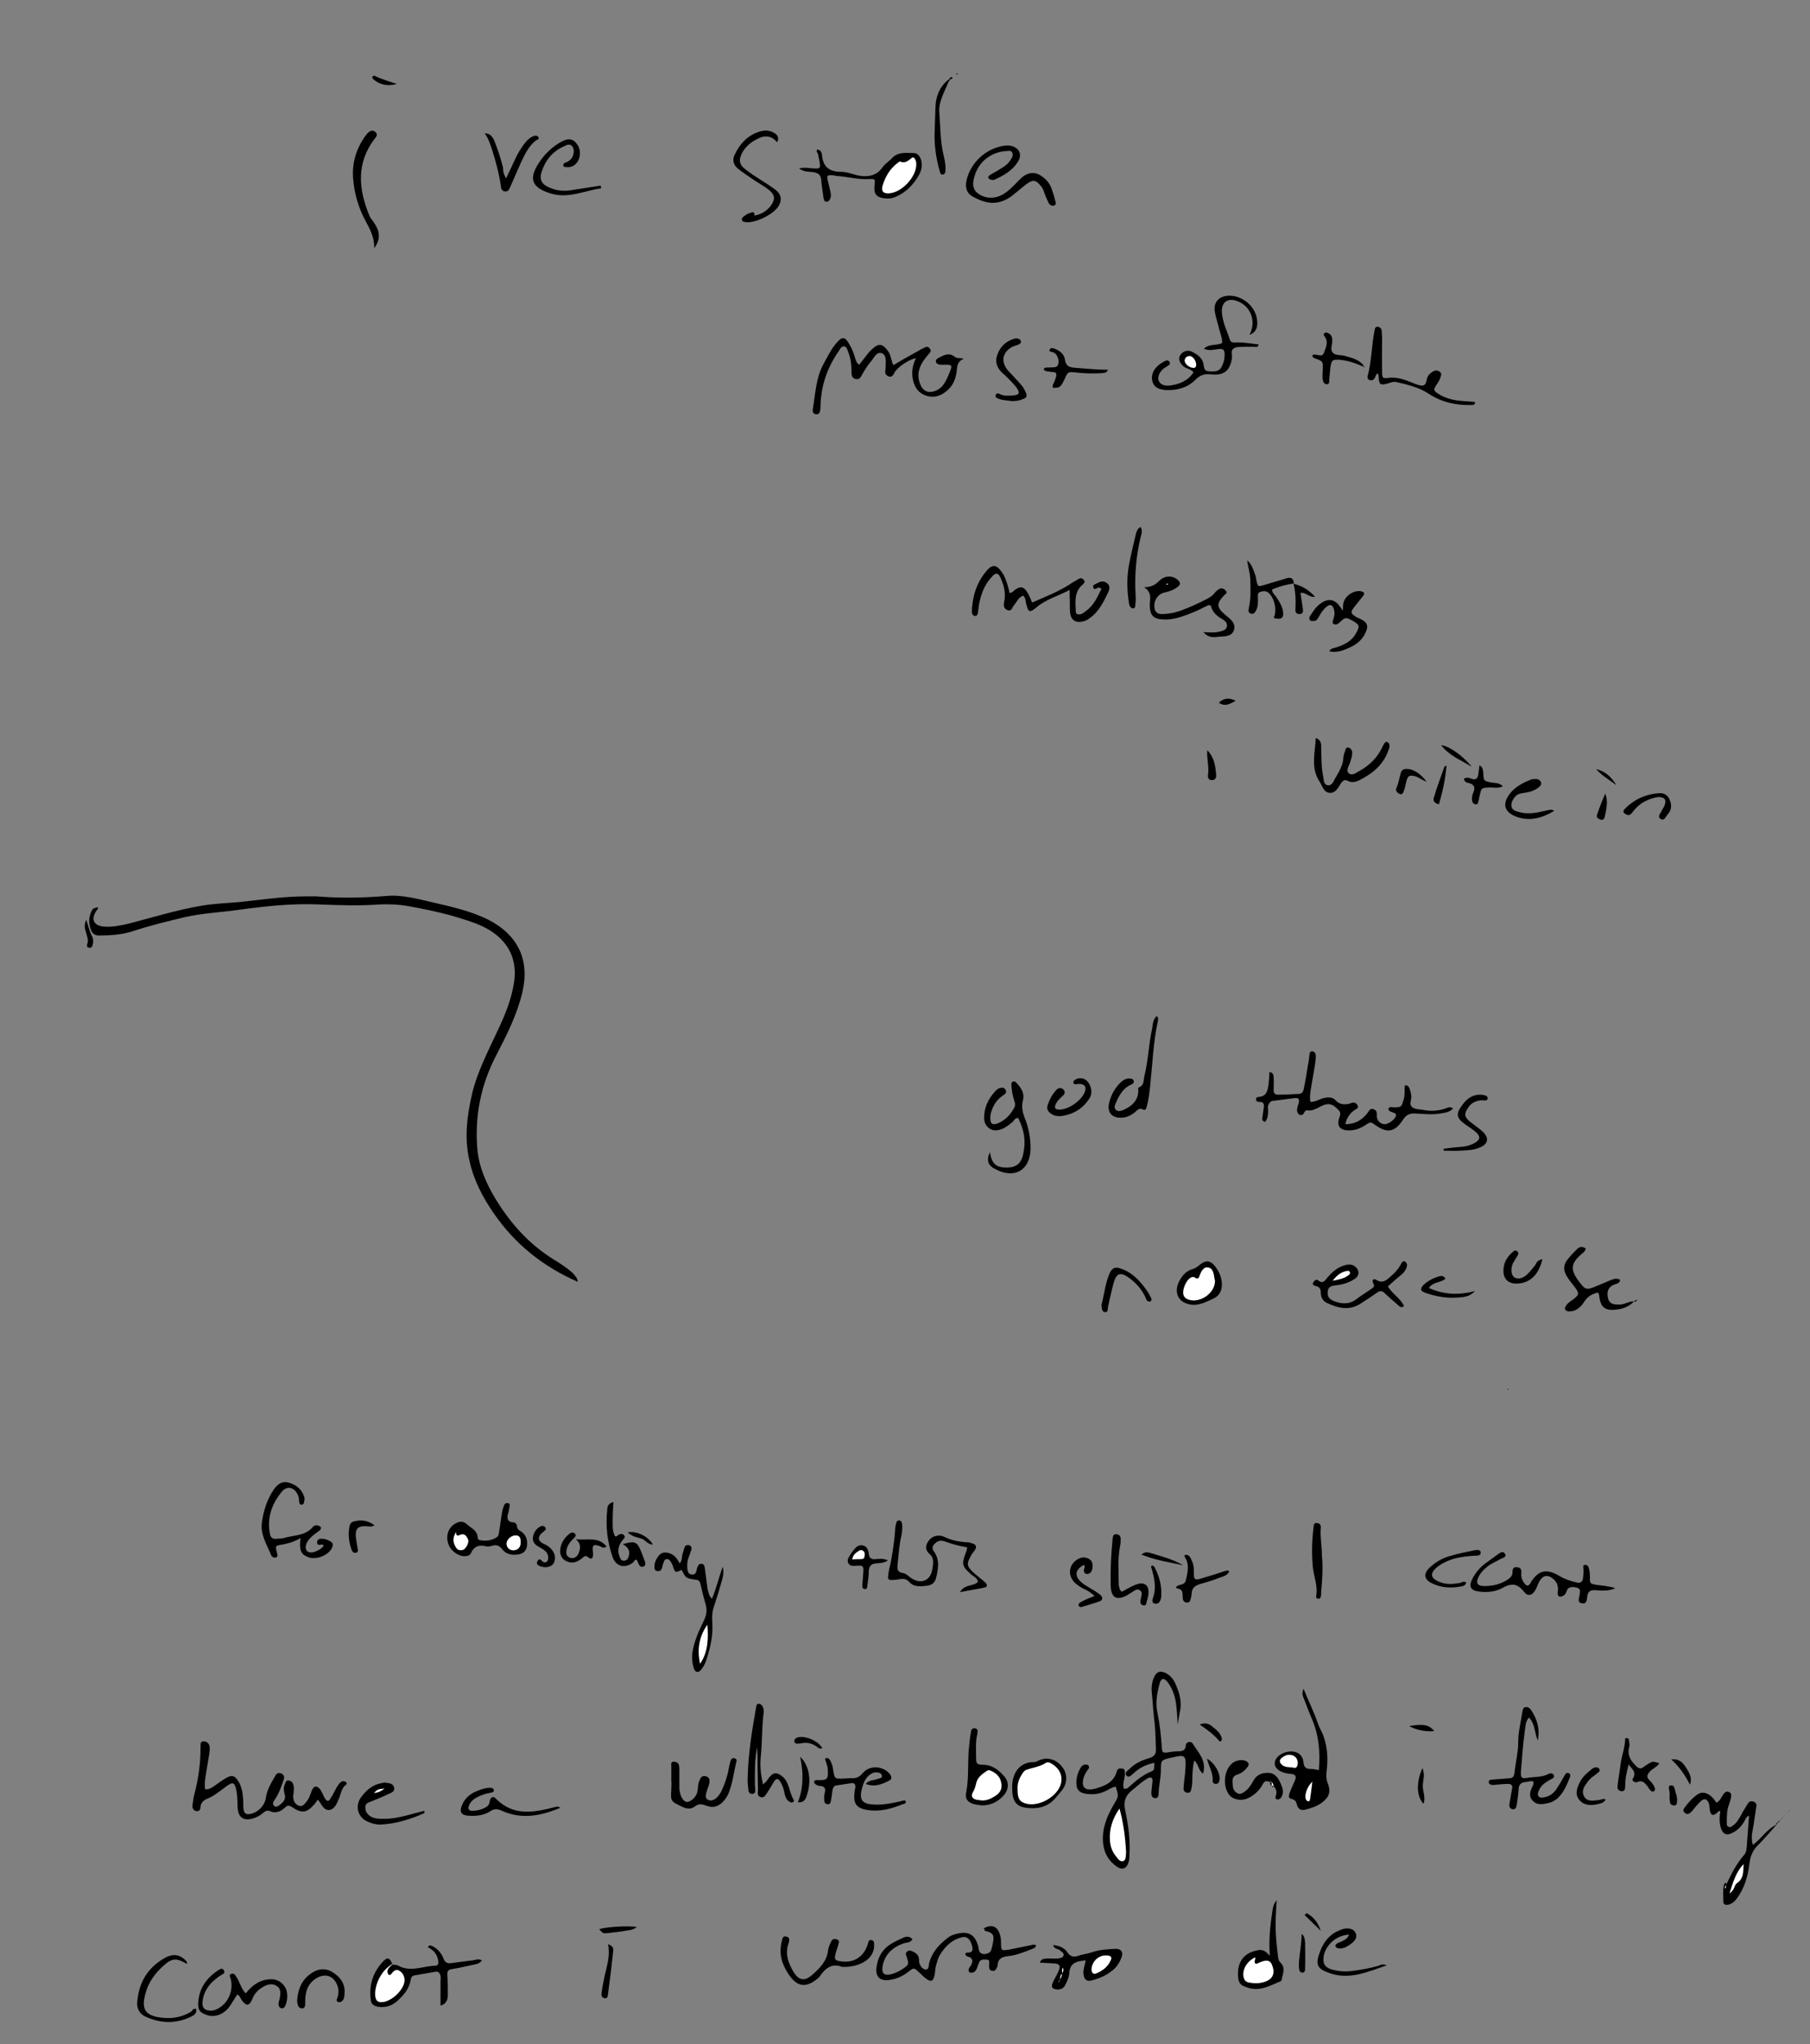 <?xml version="1.0" encoding="utf-8"?>
<!-- Generator: Adobe Illustrator 18.1.0, SVG Export Plug-In . SVG Version: 6.00 Build 0)  -->
<svg version="1.1" id="ser_x5F_whole_82_xA0_Image_1_"
	 xmlns="http://www.w3.org/2000/svg" xmlns:xlink="http://www.w3.org/1999/xlink" x="0px" y="0px" viewBox="0 0 472.1 533"
	 enable-background="new 0 0 472.1 533" xml:space="preserve">
<rect x="0" y="0" width="472.1" height="533" fill="#808080" stroke="none"/>
<g>
	<path d="M150.7,334.2c-9.1-4-16.3-9.8-21.8-17.7c-3-4.3-5.4-8.9-6.5-14.1c-1.3-5.7-0.6-11.4,0.7-17.1c1.4-5.9,4.2-11.2,6.7-16.6
		c1.9-4,3.6-8.1,4.3-12.7c0.9-6.1-1.7-10.9-7.1-13.9c-2.4-1.3-5-2.1-7.6-2.9c-4.3-1.3-8.7-2.2-13.1-3c-2.4-0.4-4.8-0.5-7.2-0.4
		c-5.3,0.4-10.7,0.2-16,0c-7.2-0.3-14.3,0.5-21.5,1.5c-4.4,0.6-8.9,0.8-13.3,1.8c-4.6,1.1-9.2,2.2-13.7,3.7
		c-2.9,0.9-5.8,1.1-8.8,1.1c-1.1,0-1.7-0.5-2.1-1.5c-0.6-1.7-0.6-3.3,0.2-4.9c0.3-0.6,0.3-0.6,1.6-1c0.2,0.5-0.2,0.7-0.4,1
		c-1.7,2.7-0.1,4,2.3,4.1c2.1,0.1,4.1-0.3,6.2-0.8c6.2-1.6,12.3-3.5,18.6-4.6c3.3-0.6,6.7-0.7,10-1c5.9-0.6,11.7-1.5,17.7-1.5
		c0.9,0,1.8,0,2.6,0c6.1,0.5,12.1,0.4,18.2-0.1c4.2-0.4,8.3,0.8,12.3,1.7c4.8,1.1,9.7,2.2,14.2,4.4c7.9,4,11.1,10.6,9,19.2
		c-1.4,5.8-4.1,11.1-6.8,16.3c-4,7.7-5.6,15.8-4.9,24.3c0.4,4.7,2.3,9,4.7,13c3.9,6.4,8.7,11.8,15.1,15.8c1.8,1.1,3.5,2.2,5.1,3.6
		C149.9,332.6,150.6,333,150.7,334.2z"/>
	<path d="M291,465.8c-1,0.2-1.7,0.7-2.5,1.1c-1.8,0.9-3.7,1.1-5.6,0.7c-1.1-0.2-1.9-0.8-2.1-2c-0.2-1.7,0.2-3.3,1.1-4.8
		c0.2-0.3,0.5-0.6,0.9-0.7c0.4-0.1,0.8-0.1,1.1,0.2c0.2,0.3,0.2,0.6,0,0.9c-0.5,0.6-0.9,1.3-1.2,2.1c-0.8,2.5,0.2,3.7,2.7,3.1
		c2.6-0.7,5.1-1.6,5.9-4.6c0.2-0.7,0.7-0.8,1.3-0.7c0.8,0,0.8,0.6,0.8,1.2c0.1,1.3-0.7,2.6-0.3,4c0.9,0.3,1.3-0.4,1.8-0.8
		c1.6-1.4,3.3-2.8,5.3-3.6c0.9-0.4,0.8-0.4,0.9-2.3c-2.1,0.4-3.9,1.3-5.4,2.7c-0.5,0.4-1.2,1.3-1.8,0.7c-0.8-0.8,0.3-1.4,0.8-1.9
		c1.4-1.4,3.2-2.2,5-2.7c1.3-0.4,1.9-1.1,1.8-2.4c-0.1-2.1-0.1-4.3-0.3-6.4c-0.4-2.9-0.5-5.7-0.8-8.6c-0.1-1.3,0.1-2.6,0.6-3.7
		c0.7-1.5,1.5-1.8,3.1-1.1c1.1,0.6,1.9,1.5,2.4,2.6c1.1,2.4,1.9,4.9,1.2,7.7c-0.2,1-0.3,2-0.5,3.1c-0.2-2.3-0.2-4.5-0.7-6.8
		c-0.4-1.6-1-3-2-4.3c-0.9-1.1-1.6-1-2,0.3c-0.7,2.6-1.2,5.2-0.6,7.8c0.6,2.8,0.9,5.7,1.1,8.5c0.1,2,0.2,2,2.1,1.7
		c0.7-0.1,1.4-0.2,2.1-0.2c1.1,0,2-0.1,2.1-1.6c0-0.8,1.3-1.2,1.8-0.4c1.4,2.3,3.7,4.4,2.7,7.8c-1.3-0.8-1.1-2.4-2.3-3.4
		c-0.4,1.4-0.4,2.7-0.5,4c0,1.2,0,2.4-0.3,3.6c-0.1,0.5-0.4,0.9-1,0.8c-0.7-0.1-1-0.5-1-1.1c0.1-1.8,0.4-3.5,0.5-5.2
		c0.2-3.5-0.1-3.7-3.4-2.9c-0.2,0-0.3,0.1-0.5,0.1c-2.4,0.6-2.5,0.6-2.5,3c0,2.1-0.5,4.1-0.6,6.2c0,0.6-0.1,1.4-1,1.3
		c-0.8-0.1-0.9-0.8-0.9-1.5c0.1-1,0.2-1.9,0.3-2.9c0.1-0.9-0.4-1.2-1.2-0.8c-1.4,0.8-2.6,1.9-3.8,2.9c-1.9,1.4-2.7,3-2.1,5.6
		c0.8,3.7,1.3,7.4,1.1,11.2c0,0.7,0,1.5-0.2,2.1c-0.5,1.8-1.7,2.3-3.2,1.2c-2.1-1.5-3.3-3.6-3.5-6.3c-0.3-3.7,1.1-6.9,2.9-10
		C291.8,468.3,291.8,468.3,291,465.8z"/>
	<path d="M82.9,469.2c-0.3,0.4-0.6,0.8-0.8,1.1c-2.1,2.4-3.3,2.6-6,0.8c-0.8-0.5-1.2-0.4-1.8,0.2c-1.1,1-2.4,1.6-3.9,0.9
		c-0.7-0.3-1.2,0-1.7,0.4c-0.8,0.7-1.7,1.2-2.7,1.5c-2.4,0.7-3.8-0.2-4-2.6c-0.1-0.8,0-1.6-0.1-2.4c0-0.7-0.1-1.4-0.2-2.1
		c-0.5-2.4-0.9-2.6-2.9-1.1c-1.5,1.1-2.9,2.3-4.6,3c-1,0.4-1.8,1-1.9,2.2c0,0.6-0.3,1.2-1,1.1c-0.8-0.1-1.2-0.7-1.1-1.6
		c0.2-0.9,0.2-1.9,0.5-2.8c1-3.9,1.6-7.8,1.6-11.8c0-0.2,0-0.3,0-0.5c0.1-0.6-0.2-1.5,0.8-1.5c0.9,0,1.5,0.6,1.6,1.5
		c0,0.6,0,1.1-0.1,1.7c-0.3,1.8-0.6,3.6-0.9,5.4c-0.2,1.3-0.4,2.5-0.2,3.9c1.1,0.1,1.9-0.5,2.6-1c1-0.7,1.9-1.4,3-2
		c1.4-0.8,2.1-0.6,3,0.8c0.9,1.4,1.2,3,1.3,4.6c0.1,0.9,0,1.8,0.1,2.6c0.1,1.3,0.7,1.7,1.9,1.4c1.9-0.4,3.6-2.1,3.9-4
		c0.3-2.2,1.4-4,2.5-5.9c0.3-0.6,0.8-1,1.6-0.6c0.8,0.4,0.8,1,0.6,1.6c-0.6,1.7-1.2,3.5-2.2,5c-0.4,0.6-1,1.3-0.2,1.9
		c0.6,0.4,1.2-0.2,1.7-0.6c0.9-0.7,1.3-1.6,0.9-2.7c-0.2-0.8-0.3-1.6,0.1-2.4c0.2-0.4,0.2-1,0.8-1c0.6,0,1.1,0.3,1.3,0.8
		c0.3,0.7,0.3,1.4,0.2,2.1c0,0.6-0.2,1.1-0.1,1.7c0.1,0.9,0.6,1.7,1.5,2c0.8,0.3,1.3-0.3,1.8-0.9c0.8-0.9,1.1-1.9,1.5-3
		c0.5-1.3,1.3-1.5,2.2-0.4c0.5,0.7,0.8,1.6,1.2,2.3c0.6,0.9,1,1,1.5,0.1c0.6-0.9,1-1.8,1.5-2.7c0.3-0.5,0.6-1,1-1.4
		c0.4-0.4,1-0.6,1.5-0.2c0.6,0.5-0.1,0.8-0.4,1.1c-0.5,0.6-0.8,1.4-1,2.1c-0.1,0.3-0.2,0.6-0.3,0.9c-0.6,1.3-1,2.9-2.6,3.2
		C84.3,472,83.9,470.3,82.9,469.2z"/>
	<path d="M330,292.5c-0.9-0.2-0.8-0.8-0.7-1.4c0.1-0.7,0.2-1.4,0.3-2.1c0.2-1,0.1-1.8-1.2-1.7c-0.4,0-0.8-0.2-0.8-0.7
		c0-0.4,0.3-0.6,0.6-0.6c2.3-0.1,2.5-1.9,2.7-3.6c0.1-0.9,0.2-1.9,0.2-2.9c0.9,0.1,1.1,0.7,1.1,1.3c0.1,1.1,0,2.2,0,3.4
		c0,0.8,0.3,1.2,1.1,1.2c1.8,0,3.7-0.1,5.5-0.2c0.9,0,1.2-0.8,1.3-1.5c0.4-1.9,0.7-3.8,1-5.7c0.2-0.9,0.3-1.7,0.4-2.6
		c0.1-0.5,0-1.3,0.7-1.3c0.8,0,1,0.7,1,1.3c0,0.7-0.1,1.4-0.2,2.1c-0.4,2.4-0.8,4.7-1.2,7.1c-0.1,0.9-0.2,1.7,0,2.7
		c1.3,0,2.3-0.7,3.4-1c1.3-0.3,2.5-0.3,3.3,0.7c1,1,2.1,1,3.3,0.8c0.3-0.1,0.6-0.2,0.9-0.3c0.6-0.1,1.1,0.1,1.4,0.7
		c0.3,0.6-0.2,0.9-0.6,1.1c-1.3,0.8-2.2,2-2.6,3.8c2.6,0,4.3-1.1,5.7-2.8c0.5-0.6,0.7-1.5,1.7-1.1c0.9,0.3,0.8,1,0.8,1.7
		c0,1.3,1,2.2,2.1,2.2c1,0,2.7-1.3,2.9-2.2c0.1-0.4-0.1-0.6-0.4-0.7c-0.6-0.3-1.3-0.3-1.6-1c0.2-0.8,0.9-0.5,1.4-0.5c2,0,2,0,2.6-2
		c0.4-1.2,0.2-2.5,0.3-3.7c0.6-0.1,0.9,0.1,1.1,0.5c0.4,0.7,0.5,1.5,0.6,2.3c0.1,1-0.7,2.2,0.3,2.9c0.8,0.6,2,0.5,3,0.7
		c2,0.4,4,0.2,5.9-0.5c0.5-0.2,1-0.4,1.7,0.1c-0.9,1-2.1,1.1-3.2,1.3c-2.3,0.4-4.6,0.1-6.9,0c-1.2,0-2,0.3-2.8,1.4
		c-2.3,3.6-4.3,3.9-7.7,1.4c-0.7-0.6-1.2-0.5-1.9,0c-1.3,0.9-2.8,1.6-4.4,1.6c-2.6,0.1-3.6-1.1-2.7-3.5c0.5-1.3-0.1-1.6-0.9-2.4
		c-1.4-1.3-2.6-1.1-4.1-0.3c-1,0.5-2.1,1.2-3.4,1c-0.5-0.1-0.7,0.3-0.9,0.7c-0.2,0.4-0.5,0.6-1,0.5c-0.5-0.2-0.7-0.6-0.8-1.1
		c0-0.7,0.2-1.2,0.4-1.9c0.3-1.2,0.1-1.5-1.1-1.4c-1.8,0.2-3.6,0.5-5.5,0.7c-0.9,0.1-1.1,0.7-1.4,1.4
		C330.8,289.8,330.9,291.3,330,292.5z"/>
	<path d="M224.1,95.1c0.7-0.9,1.4-1.8,2.1-2.7c0.4-0.5,0.8-1,1.3-1.4c1.7-1.6,2.7-1.4,4.1,0.5c0.8,1.1,0.8,2.4,1.4,3.7
		c2.2-1.3,4.3-2.5,6.5-3.7c0.6-0.4,1.3-0.7,1.9-1c0.5-0.2,0.9,0,1.2,0.5c0.3,0.4,0.1,0.8-0.2,1.1c-0.5,0.6-1,1.2-1.5,1.9
		c-1.3,1.9-1.8,3.9-0.9,6.1c0.7,1.9,2.1,2.5,4,1.8c0.9-0.4,1.6-0.9,2.2-1.8c0.6-0.9,1-1.8,1.4-2.8c0.9-2.1,0.8-2.3-1.5-2.2
		c-0.1,0-0.2,0-0.2,0c-0.7,0-1.6,0-1.8-0.8c-0.1-0.7,0.7-1,1.3-1.3c1.2-0.6,2.4-1,3.6,0c0.6,0.5,1.3,0.3,2.4,0.5
		c-1.4,0.6-1.7,1.5-1.8,2.7c-0.2,2-0.7,3.9-2.3,5.4c-1.7,1.6-3.7,2.3-5.9,1.5c-2.2-0.8-3.1-2.6-3.4-4.8c-0.2-1.7,0.1-3.3,0.9-4.9
		c-1.5,0.2-4.2,1.9-5.3,3.3c-0.5,0.6-0.7,1.9-1.9,1.4c-1.2-0.5-0.7-1.6-0.7-2.5c0-1.3,0.3-3-1-3.5c-1.4-0.5-2,1.2-2.8,2.1
		c-0.9,1-1.6,2.2-2.3,3.4c-0.4,0.7-0.7,1.5-1.8,1.2c-1-0.3-1-1.1-1-1.9c0-1.8-0.2-3.5-0.9-5.2c-0.2-0.6-0.4-1.4-1.1-1.4
		c-0.7,0-1,0.7-1.3,1.2c-3.1,4.4-4.7,9.2-4.8,14.6c0,0.3,0,0.6-0.1,1c-0.1,0.6-0.4,1-1.1,0.9c-0.7-0.1-0.9-0.6-0.8-1.3
		c0.7-4.1,0.8-8.3,2.9-12c1-1.8,1.9-3.7,3.3-5.3c1.4-1.7,2.2-1.7,3.3,0.3c0.8,1.3,1.3,2.7,1.7,4.2C223.4,94.2,223.4,94.6,224.1,95.1
		z"/>
	<path d="M256.5,502.8c1.9-1.1,3.4-0.7,4.1,1c0.4,0.9,0.5,1.8,0.5,2.8c0,2,0.1,2,2.1,1.7c2-0.4,3.9-0.8,5.9-1.2
		c0.4-0.1,0.8-0.2,1.1,0.1c0,0.6-0.5,0.7-0.9,0.9c-2.1,0.8-4.2,1.7-6.4,1.9c-1.5,0.2-2.6,0.6-2.7,2.4c0,0.4-0.3,0.8-0.5,1.1
		c-0.2,0.4-0.7,0.4-1.1,0.3c-0.3-0.1-0.5-0.3-0.6-0.7c0-0.3,0-0.6,0-1c0-0.6,0.2-1.2-0.7-1.2c-0.7,0-1.5-0.2-1.9,0.7
		c-0.3,0.6-0.4,1.2-0.7,1.8c-0.2,0.4-0.5,0.8-1.1,0.9c-0.3,0-0.7,0.1-0.9-0.3c-0.1-0.2-0.1-0.5,0-0.7c0.1-0.3,0.3-0.5,0.5-0.8
		c0.6-1.1,0.7-2-0.8-2.4c-0.3-0.1-0.6-0.3-0.6-0.7c0.1-0.1,0.1-0.3,0.2-0.3c1.1,0,1.9-0.1,1.6-1.5c-0.4-1.9-1.3-2.9-2.8-2.5
		c-2.4,0.6-4.1,2.2-5.4,4.2c-0.8,1.2-1.1,2.5-1.4,3.8c-0.1,0.6-0.1,1.1-0.2,1.7c-0.4,1.9-1,2.1-2.6,0.8c-0.5-0.4-0.9-0.9-1.4-1.3
		c-1.4-1.3-1.4-1.4-2.9-0.2c-1.3,1-2.7,1.7-4.3,2c-3.1,0.7-4.5-0.7-3.9-3.7c0.4-2.4,1.6-4.3,3.7-5.6c1-0.6,2.1-1.1,3.2-1.6
		c0.8-0.4,1.7-0.4,2.4,0.4c-0.6,1-1.6,0.8-2.4,1.1c-2.8,1-4.8,2.8-5.4,5.9c-0.3,1.9,0.4,2.6,2.3,2.1c1.1-0.3,2.1-0.8,3-1.4
		c1.6-1.1,1.6-1.2,1-3.1c-0.2-0.5-0.4-0.9,0-1.3c0.4-0.5,1-0.4,1.6-0.1c0.8,0.4,1.5,0.9,1.6,1.9c0,0.5,0,1,0.2,1.4
		c0.3,0.7,0.8,1.3,1.5,1.4c0.9,0,0.8-0.9,0.9-1.5c0.7-2.9,2.5-4.9,4.8-6.7c1-0.8,2.1-1.1,3.3-1.3c2.5-0.4,4,0.7,4.7,3.3
		c0.2,0.6,0.1,1.3,0.6,1.8c0.6,0.7,2.5,0.3,2.8-0.6c0.2-0.7,0.4-1.4,0.5-2.1c0.4-2-0.1-2.6-2.2-3C256.9,503,256.8,502.9,256.5,502.8
		z"/>
	<path d="M344,461.5c0.4-4.7,0-9.1-1.8-13.3c-0.8-1.8-1.4-3.6-2.1-5.3c-0.3-0.7-0.6-1.4-0.1-2.6c1.3,3.2,2.7,6,3.7,8.9
		c0.4,1.3,1.2,2.4,1.6,3.7c1,3,1.1,6,0.7,9c-0.1,1.1-0.1,2,0.3,3c0.9,2.2,0.4,3.6-1.4,5c-1.3,1-2.8,1.5-4.4,1.9
		c-1.1,0.3-1.9-0.1-2.2-1.2c-0.2-0.8-0.4-1.4-1.5-1.6c-0.9-0.2-0.6-1-0.4-1.6c0.4-1.1,0.9-2.2,1.4-3.3c0.4-1,0-1.5-1-1.6
		c-1-0.1-1.9-0.2-2.8-0.7c-1.8-0.9-2-2.6-0.6-3.9c2.1-1.9,6.4-1.9,6.6,1.7c0.1,1,0.6,1.6,1.7,1.6C342.4,461.2,343.1,461.3,344,461.5
		z"/>
	<path d="M450.2,491.5c1.3-2.8,2.7-5.6,4.8-8c0.5-0.6,0.5-1.3,0.6-2c0.2-2.6,0.4-5.2,0.6-8.1c-0.7,0.2-0.8,0.7-1.1,1.2
		c-0.7,1.4-1.8,2.5-3.1,3.2c-1.7,0.9-2.7,0.4-3.2-1.4c-0.4-1.4-0.3-2.8-0.1-4.2c-0.6-0.1-0.6,0.3-0.9,0.5c-1.1,0.8-1.5,0.6-1.8-0.6
		c-0.1-0.5-0.1-1.1-0.2-1.7c-0.5-1.5-1.3-1.7-2.4-0.6c-0.7,0.7-1.3,1.4-1.9,2.2c-0.3,0.3-0.5,0.6-0.9,0.8c-0.5,0.3-0.9,0.1-1.3-0.3
		c-0.3-0.3-0.3-0.7,0-1.1c1-1.4,2.1-2.6,3.5-3.6c1.2-0.8,2.7-0.4,3.9,0.9c0.4,0.4,0.7,0.9,1,1.3c1-0.5,1.3-1.5,1.8-2.2
		c0.4-0.5,0.8-0.9,1.4-0.6c0.7,0.2,0.7,0.8,0.6,1.4c-0.1,0.6-0.3,1.2-0.5,1.8c-0.6,1.5-0.6,3.1-0.6,4.7c0,0.5-0.1,1,0.5,1.2
		c0.5,0.2,0.9-0.2,1.3-0.5c0.9-0.7,1.4-1.7,2-2.7c0.5-1,1.1-1.9,1.7-2.9c0.3-0.5,0.8-0.7,1.4-0.5c0.7,0.2,0.9,0.7,0.8,1.3
		c-0.2,1.3-0.4,2.7-0.6,4c-0.2,1.9-1,3.8-0.3,6c2.3-1.7,3.7-4.2,6.2-5.3l0,0c-1.6,1.8-3.2,3.7-5,5.5c-1.3,1.3-1.9,2.9-2.1,4.7
		c-0.4,3.3-1.3,6.4-3.3,9.1c-0.6,0.8-1.3,1.4-2.3,1.6c-0.7,0.1-1.2-0.1-1.2-0.8c0-1.5-0.2-3,0.2-4.5c0.1-0.2,0.3-0.7,0.6-0.2
		C450.2,491.2,450.2,491.3,450.2,491.5L450.2,491.5z"/>
	<path d="M263.3,154.6c0.4-0.1,0.6-0.1,0.7-0.2c2.1-1.9,3.1-1.7,4.4,0.8c0.3,0.6,0.5,1.2,0.8,1.9c3.4-1.5,6.8-2.8,9.9-4.8
		c0.7-0.5,1.5-0.9,2.3-1.4c0.5-0.3,1-0.1,1.3,0.3c0.4,0.5,0.1,0.8-0.3,1.2c-2.3,1.9-1.9,4.6-1.8,7.1c0,0.6,0.5,0.7,1,0.7
		c0.6-0.1,1-0.4,1.5-0.8c2.2-1.5,3.1-3.7,4.2-5.9c-0.3-0.2-0.5-0.3-0.6-0.3c-0.5-0.1-1.2,0.8-1.5,0.1c-0.4-0.8,0.5-1,1.1-1.3
		c0.8-0.5,1.7-0.6,2.5,0.1c0.8,0.6,0.6,1.5,0.3,2.2c-1.2,2.5-2.4,5.1-4.8,6.8c-0.5,0.4-1,0.7-1.7,0.9c-2.1,0.5-3.3-0.3-3.5-2.4
		c-0.1-1.3,0-2.6-0.1-3.8c0-0.5,0-1.1,0-2c-3,1.6-6.1,2.4-8.6,4.5c-1.9,1.6-2.2,1.4-2.8-1.1c-0.1-0.6-0.1-1.3-0.7-1.9
		c-1.3,0.4-1.7,1.7-2.5,2.6c-0.4,0.5-0.5,1.5-1.5,1.2c-1-0.3-1.2-1.1-1-2.1c0.5-2.2,0-4.3-0.9-6.3c-0.6-1.4-1.3-1.5-2.3-0.3
		c-2,2.1-2.9,4.7-3.4,7.5c-0.1,0.5-0.1,1.1-0.2,1.7c-0.1,0.5-0.2,1-0.8,1c-0.6-0.1-0.8-0.6-0.8-1.1c0-0.6,0-1.1,0.1-1.7
		c0.3-3,1.3-5.8,3.1-8.2c2.1-2.8,3.2-2.7,5.1,0.3C262.4,151.2,263,152.8,263.3,154.6z"/>
	<path d="M325.9,87.3c1.9-3.6,0.3-7.7-3.5-8.9c-2.2-0.7-3.7,0.4-3.7,2.6c0,2.7,1.3,5.1,2.1,7.6c0.3,0.8,1,0.7,1.6,0.7
		c2-0.1,3.9,0.3,5.9,0.5c-0.2,0.9-0.8,0.6-1.2,0.6c-0.8,0-1.6,0-2.4,0c-1,0.1-2.2-0.1-3,0.5c-0.8,0.6-0.2,1.8-0.4,2.7
		c-0.5,3-2.1,4.4-5.4,4c-1.8-0.2-2.9,0.2-4.2,1.5c-2,2-4.7,2.7-7.5,2.6c-1.6-0.1-3.1-0.5-3.6-2.2c-0.5-1.5,0.2-3.2,1.7-4.4
		c0.5-0.4,1.1-0.7,1.6-1c0.4-0.2,0.8-0.2,1.1,0.2c0.3,0.4,0.1,0.8-0.3,1c-0.4,0.3-0.8,0.5-1.2,0.8c-1.1,0.9-1.6,2.1-1.3,3.1
		c0.4,1,1.4,1.5,3,1.3c2.4-0.3,4.6-1.2,6.1-3.4c-0.6-0.9-1.7-0.9-2.5-1.5c-1.2-1-1.6-2.1-0.9-3.1c0.7-1,2-1.4,3.2-0.7
		c1.3,0.7,2.5,1.5,2.8,3.1c0.2,0.9,0.1,1.8,1.3,1.9c1.3,0.1,2.7,0.2,3.4-1.1c0.6-1.1,0.9-2.4,0.8-3.7c-0.1-1-0.7-1.1-1.5-1
		c-1.2,0.1-2.5,0.6-3.9-0.1c1.5-1.4,3.4-0.7,4.8-1.5c0-1.5-0.7-2.9-1-4.4c-0.3-1.2-0.7-2.3-0.9-3.5c-0.5-2.5,0.8-4.2,3.4-4.4
		c3.7-0.2,7.3,2.8,7.6,6.5C328.1,85.3,327.6,86.7,325.9,87.3L325.9,87.3z"/>
	<path d="M421.3,414.1c-1.9,0.8-3.5,0.6-5,0.5c-1.4-0.1-2.1,0.2-2.3,1.6c-0.1,0.8-0.1,2.1-1.4,1.8c-1.3-0.2-0.7-1.3-0.6-2.2
		c0.1-0.8,0.4-1.6-0.8-1.9c-1.4-0.3-2.3-0.1-2.6,1c-0.2,0.6-0.5,1-1,1.2c-0.8,0.4-1.4,0.1-1.3-0.9c0.2-1.4,0-2.5-1.1-3.5
		c-1.5-1.3-2.8-1-3.7,0.6c-0.4,0.7-0.6,1.5-1,2.2c-0.8,1.5-2,1.8-3,0.5c-1.7-2.2-3.3-2.3-5.6-1c-1.6,0.9-3.6,1.2-5.6,1
		c-2.8-0.2-3.4-1.3-2.1-3.7c0.8-1.4,1.8-2.6,3.1-3.6c1.1-0.8,2.2-1.6,3.3-2.4c0.7-0.5,1.5-1.1,2-0.1c0.4,0.7-0.6,1-1.1,1.2
		c-1.2,0.7-2.5,1.2-3.5,2c-1.1,0.9-2,1.8-2.5,3.1c-0.5,1.2-0.1,1.9,1.2,2c2.4,0.1,4.6-0.4,6.6-1.7c0.7-0.5,1.2-1,1.2-1.9
		c0-0.8,0.2-1.4,1.2-1.3c1,0.1,1.2,0.7,1.1,1.5c-0.1,1,0.2,1.9,0.8,2.7c0.5,0.6,0.9,0.9,1.5,0.1c0.1-0.1,0.1-0.3,0.2-0.4
		c2-3.1,4-3.6,7.3-1.7c1.5,0.9,3,1.4,4.7,1.8c1,0.2,1.5-0.2,1.6-1.2c0.1-0.9,0.2-1.7,0.1-2.6c-0.1-0.3-0.1-0.7,0.3-0.8
		c0.4-0.1,0.8,0.1,1,0.5c0.3,0.8,0.4,1.7,0.4,2.6c0,1.8,0,1.8,1.7,2.1c0.8,0.1,1.6,0.2,2.4,0.3C419.4,413.7,420.2,413.6,421.3,414.1
		z"/>
	<path d="M102.3,512.2c0.5,0.1,1,0,1.4,0.2c3.3,1.9,6.5,0.2,9.8,0.1c0.9,0,0.9-0.7,0.8-1.4c-0.3-1.6-1.2-2.7-2.7-3.4
		c0.3-0.8,0.9-0.4,1.2-0.3c1.4,0.7,2.4,1.9,2.9,3.3c0.4,1,1.1,1.3,2.1,1.1c1.8-0.2,3.6-0.5,5.5-0.7c0.7-0.1,1.5-0.5,2.4,0
		c-0.7,1-1.7,1-2.5,1.2c-1.8,0.4-3.6,0.8-5.4,1.1c-0.9,0.1-1.2,0.6-1.1,1.5c0.1,1.8,0.1,3.5,0.1,5.3c0,1.3-0.5,2.3-1.9,2.7
		c0-2.2,0-4.2,0-6.3c0-0.5,0.1-0.9,0-1.4c-0.2-0.9-0.6-1.3-1.5-1.1c-1.7,0.3-3.5,0.6-5.2,0.9c-0.8,0.1-1,0.6-1.1,1.3
		c-0.4,2.3-1.9,4-3.6,5.5c-1.4,1.2-3.1,1.7-4.9,1.4c-1.1-0.2-1.8-0.7-1.9-1.8c-0.5-3.9,0.6-7.3,3.3-10.1c1.1-1.1,1.6-0.9,2.3,0.7
		c-2.6,1.6-2.1,4.4-2.8,6.8c-0.1,0.2,0,0.5,0.1,0.7c0.3,0.6,0.8,0.7,1.4,0.6c1.2-0.3,3-2.4,2.9-3.5c0-0.7-0.4-1.1-1-1.1
		c-1,0-2.1,0.1-2.3-1.1C100.3,513.2,101.4,512.8,102.3,512.2z"/>
	<path d="M185.7,416.8c1.2-2.8,1.8-5.6,2.8-8.3c0.5,1.6-0.1,3.1-0.5,4.6c-0.5,1.8-1.1,3.7-1.7,5.5c-0.6,1.5-0.6,3.1-0.5,4.7
		c0.2,3.1-0.5,6-1.4,9c-0.3,1.1-0.8,2.1-1.5,3c-0.7,0.9-1.6,0.8-1.9-0.3c-0.5-1.5-0.6-3.1-0.3-4.7c0.5-2.8,1.7-5.3,2.9-7.8
		c0.7-1.5,0.9-2.8,0.4-4.4c-0.5-1.7-0.9-3.4-1.3-5.1c-0.1-0.5-0.3-1-1-1.1c-2.8-0.4-2.8-0.4-3.9-2.6c-1.7,0.8-1.7,0.8-2.3-1
		c-0.1-0.3-0.2-0.6-0.4-0.9c-0.3-0.5-0.6-1-1.3-0.9c-0.6,0.1-0.6,0.7-0.8,1.1c-0.2,0.5-0.2,0.9-0.4,1.4c-0.2,0.5-0.7,0.7-1.2,0.6
		c-0.6-0.1-0.7-0.5-0.7-1.1c-0.1-1.3,1-3.2,2-3.6c1.1-0.4,2.7,0.1,3.6,1.2c0.4,0.4,0.6,0.9,1,1.5c0.7-0.8,0.5-1.9,0.8-2.7
		c0.2-0.5,0.3-1.1,0.5-1.6c0.2-0.4,0.7-0.6,1.2-0.4c0.5,0.2,0.7,0.6,0.5,1.2c-0.2,0.7-0.5,1.4-0.7,2c-0.4,1-0.4,2-0.3,3.1
		c0.1,0.7,0.4,1.3,1.2,1.3c0.8,0.1,1.1-0.5,1.2-1.2c0.1-0.3,0.1-0.6,0.3-0.9c0.1-0.4,0.4-0.7,0.9-0.7c0.6,0,0.8,0.4,0.9,0.9
		c0.3,2,0.5,4,0.8,5.9C184.9,415.3,184.8,416,185.7,416.8z"/>
	<path d="M400,464.5c-0.9-0.3-1.5,0.1-2.1,0.1c-1.3,0.1-1.8,0.8-1.8,2c-0.1,1.4-0.3,2.7-0.5,4c-0.1,0.6-0.3,1.2-1,1.1
		c-0.8-0.1-1-0.7-0.9-1.4c0.2-1.3,0.5-2.7,0.7-4c0.2-0.8-0.2-1.2-1-1.2c-1,0-2.1,0.1-3.1,0.2c-0.5,0-0.9,0.2-1.4,0
		c-0.3-0.1-0.6-0.3-0.6-0.7c0-0.4,0.3-0.6,0.6-0.6c1.3-0.1,2.5-0.2,3.8-0.3c2-0.1,2.2-0.1,2.4-2.2c0.3-2.4,0.9-4.8,0.9-7.3
		c0-2.7,0.7-5.4,1.1-8c0.1-0.5,0.2-1,0.7-1.1c0.7-0.2,1.3,0.3,1.6,0.8c1.5,2.3,2.3,4.7,1.7,7.9c-0.9-2.2-0.7-4.4-2.3-6
		c-1,1.1-0.9,2.4-1.1,3.6c-0.5,3.5-0.7,7-1,10.5c-0.1,1.6,0.2,1.9,1.8,1.6c1.8-0.3,3.7-0.1,5.4-1c0.5-0.3,1.2-0.2,1.4,0.4
		c0.2,0.6-0.4,0.8-0.8,1c-1.2,0.7-2.5,1.4-3.1,2.9c-0.2,0.4-0.4,0.9-0.2,1.4c0.4,0.6,1,0.5,1.5,0.4c1.4-0.2,2.5-1,3.3-2.2
		c0.8-1.2,1.5-2.5,2.2-3.7c0.2-0.4,0.6-0.6,1-0.4c0.4,0.2,0.4,0.6,0.3,1c-0.8,2-1.6,4-3.2,5.5c-0.6,0.5-1.3,1-2.1,1.2
		c-1.6,0.4-3.3,0.8-4.5-0.6c-1.1-1.2-0.5-2.7,0.2-4C399.9,465.1,400,464.8,400,464.5z"/>
	<path d="M250.4,415.1c1.2-2.2,3.5-1.4,4.7-2.7c-0.3-1.2-1.3-1.4-2-2.1c-2.1-1.9-2.3-2.5-1.3-5.2c0.2-0.5,0.5-1,0.4-1.7
		c-1.9-0.3-3.8-0.8-5.7-1.5c-0.8-0.3-1.8-0.3-2.5,0.4c-0.7,0.6-1.1,1.2-0.4,2.2c1.6,2.2,1.1,4.7,0.5,7.1c-0.3,1-1,1.6-2.1,1.8
		c-1.7,0.2-3.6,0.5-4.9-1c-1.2-1.3-2.6-0.5-3.8-0.5c-1.6,0.1-1.8,0.1-1.6-1.4c0.1-1.2,0.5-2.3,0.7-3.5c0.5-2.8,0.9-5.5,1.1-8.3
		c0-0.5,0.1-1,0.2-1.4c0.1-0.4,0.2-0.8,0.7-0.9c0.6,0,0.8,0.4,0.9,0.9c0.1,1,0,2.1-0.2,3.1c-0.6,2.5-0.7,5.1-1,7.6
		c-0.1,1.1,0,1.9,1.3,2.1c0.9,0.1,1.5,0.8,2.2,1.3c2.6,1.8,5.2,0.7,5.6-2.4c0.2-1.3,0.5-2.8-0.7-3.8c-1-0.9-1.2-1.8-0.6-3
		c0.7-1.3,2-2,3.3-1.8c0.3,0,0.6,0.1,0.9,0.2c2,1,4.1,1.4,6.2,1.5c0.5,0,1.1,0.2,1.6,0.4c0.7,0.3,0.9,0.8,0.4,1.6
		c-0.4,0.6-0.9,1.1-1.2,1.8c-1,1.8-0.9,2.4,0.5,3.8c1,1,2.2,1.8,3.3,2.8c0.6,0.5,0.8,1.2-0.1,1.4C255,414.3,252.9,414.6,250.4,415.1
		z"/>
	<path d="M208.4,43.9c1.5-0.3,2.5-0.1,3.5,0c2.1,0.1,2.2,0.1,1.8-2.1c-0.1-0.5-0.2-0.9-0.3-1.4c0-0.5-0.6-0.8-0.3-1.4
		c0.9,0,1.2,0.7,1.3,1.3c0.2,3.2,1.9,4.5,5,4.5c1.6,0,3.1,0.7,4.7,1c2.4,0.4,4.6,0,6.1-2.2c0.7-1,1.8-1.6,2.6-2.5
		c1.6-1.6,3.7-1.2,5.6-1.2c1.1,0,1.9,1.3,2,2.6c0.2,1.7-0.6,3.1-1.5,4.4c-1.4,2-3.2,3.6-5.5,4.5c-0.9,0.4-1.9,0.4-2.8,0.3
		c-2.1-0.3-2.7-1.2-2.5-3.3c0.2-1.8,0.2-1.8-1.7-1.7c-2.7,0.1-5.2-0.6-7.9-0.8c-0.5,0-0.9-0.2-1.4-0.2c-1.3-0.1-1.5,0.1-1.2,1.3
		c0.2,1,0.5,2,0.7,3c0.1,0.5,0.2,1.1,0,1.7c-0.2,0.5-0.5,0.9-1,0.9c-0.6,0-0.7-0.5-0.8-1c-0.2-1.6-0.5-3.2-0.6-4.7
		c-0.1-1.3-0.8-1.8-2-2C211.2,44.7,209.9,45,208.4,43.9z"/>
	<path d="M262.4,39.4c-3.8,0.2-7,2.7-8.1,6.2c-0.5,1.5-0.9,3.2,0.4,4.5c1.4,1.3,3.2,1.7,5.1,1.3c2.1-0.5,3.6-2,5.1-3.5
		c0.7-0.7,1.3-1.4,2.1-2c1.5-1,3-1.1,4.5-0.1c1.4,0.9,2.4,2.1,2.9,3.7c0.3,0.9,0.6,1.8,0.8,2.7c0.1,0.5,0.5,1.1-0.3,1.4
		c-0.6,0.2-1.1-0.2-1.4-0.7c-0.4-0.9-0.8-1.7-1.1-2.6c-0.2-0.7-0.5-1.4-1-1.9c-1.3-1.6-2.1-1.6-3.8-0.3c-1.2,1-2.5,2-3.7,3
		c-3.4,2.5-6.5,2.2-10.1,0.2c-1.7-0.9-2.1-2.4-1.7-4.3c1.1-4.7,5.1-8.3,9.8-9c0.7-0.1,1.4-0.1,2.1,0.1c1.9,0.6,2.6,2.2,1.6,3.9
		c-1.4,2.4-3.7,3.7-6.1,4.8c-0.3,0.2-0.8,0.1-1.2,0c-0.6-0.2-0.7-0.7-0.2-1.1c0.6-0.4,1.2-0.7,1.9-1.1c1.3-0.8,2.7-1.5,3.5-2.8
		c0.4-0.6,0.9-1.2,0.5-2C263.8,39.1,263,39.4,262.4,39.4z"/>
	<path d="M137.5,402.4c0,1.7-0.8,2.7-2.5,2.9c-1.6,0.2-3.1-0.1-4.1-1.5c-0.7-0.9-1.5-1.1-2.5-0.8c-0.5,0.1-1,0.3-1.4,0.2
		c-1.9-0.5-3.3-0.2-4.2,1.8c-0.2,0.5-0.9,0.7-1.4,0.7c-1.7,0.2-4-1.4-4.5-3.3c-0.7-2.1,0.1-4.2,1.9-5.2c1.1-0.6,2-0.7,3.1,0.3
		c1.1,1,2.6,1.5,2.7,3.4c0,0.4,0.4,0.7,0.9,0.7c1.4,0.2,2.7,0,3.9-0.7c0.7-0.4,0.7-1,0.8-1.7c0.3-1.7,0.5-3.5,0.8-5.2
		c0.1-0.5,0.3-1.1,0.5-1.6c0.2-0.4,0.5-0.6,1-0.5c0.5,0.1,0.5,0.5,0.4,0.9c-0.1,0.6-0.2,1.3-0.4,1.9c-0.3,1.1-0.2,2.1,1.3,2.2
		c0.5,0,1,0.4,1,0.9c0.1,0.9,0.6,1.2,1.3,1.6C137.1,400.2,137.5,401.2,137.5,402.4z"/>
	<path d="M78.4,401c-1.7,1-3.2,1.4-4.8,1.7c-1.8,0.3-1.8,0.3-1.4,2c0.1,0.5,0.4,1-0.1,1.3c-0.6,0.3-1.2-0.1-1.4-0.6
		c-1.1-2.7-2.8-5.3-2.4-8.4c0.4-3,1.3-5.9,3-8.5c0.9-1.3,2-2.4,3.8-2c2,0.5,3.5,1.6,4.2,3.6c0.1,0.3,0.2,0.6,0.1,0.9
		c-0.1,0.5,0,1.3-0.8,1.3c-0.6,0-0.5-0.7-0.6-1.1c0-0.7-0.2-1.3-0.5-1.8c-0.9-1.7-2.7-2-3.9-0.6c-2.7,3.2-4,6.9-3.2,11.1
		c0.2,1,0.7,1.4,1.7,1.3c0.6-0.1,1.3,0,1.9-0.2c2.6-0.8,5.6-0.5,7.6-2.9c0.3-0.4,0.8-0.5,1.3-0.4c0.3,0.1,0.6,0.2,0.8,0.5
		c0.1,0.3-0.1,0.6-0.3,0.8c-0.8,0.6-1.7,1.2-2.4,1.9c-1.2,1.2-1.6,2.6-1,3.4c0.6,0.7,1.9,0.6,3.5-0.4c0.3-0.2,0.6-0.5,0.9-0.8
		c-0.1-0.2-0.1-0.4-0.2-0.4c-0.5-0.1-1.5,0.5-1.5-0.6c0-0.9,0.9-1,1.7-0.9c0.7,0.1,1.4,0.4,2,0.8c0.4,0.3,0.5,0.7,0.3,1.3
		c-0.8,2.2-4.4,3.6-6.5,2.6C78.4,405.2,78,404,78.4,401z"/>
	<path d="M258.2,300.4c0.5,3.1,1.6,4,4.4,4c2.5,0,3.8-1.1,4.3-3.6c0.7-3.4,0.3-5.9-1.3-9.3c-0.9-0.1-1.1,0.7-1.6,1.1
		c-1.1,0.9-2.1,1.7-3.5,2c-2,0.5-3.7-0.9-3.8-2.9c-0.1-2.8,1-5.1,2.8-7.1c0.4-0.5,0.9-0.9,1.6-1c0.5-0.1,1,0.1,1.2,0.6
		c0.3,0.5,0,0.9-0.4,1.2c-1.1,0.7-2,1.6-2.6,2.7c-0.6,1.1-1,2.2-1,3.4c0,1.5,0.5,1.9,1.9,1.4c2-0.8,3.4-2.3,4.4-4.2
		c0.3-0.7,0.1-1.3-0.1-1.9c-0.4-1.2-0.6-2.5-0.7-3.8c0-0.4-0.1-0.8,0.4-1c0.4-0.2,0.8,0.1,1,0.4c1.2,1.3,2.1,2.7,1.6,4.5
		c-0.4,1.6-0.1,3,0.4,4.4c1.1,2.6,1.6,5.3,1.6,8.2c-0.1,5.6-4.2,8-9.2,5.3C257.7,303.9,257.2,302.5,258.2,300.4z"/>
	<path d="M362,335.4c1.2,2,3.3,3.1,4.2,5.1c-0.6,0.6-1.1,0.2-1.5-0.2c-1.2-1-2.4-2.1-3.6-3.2c-0.6-0.6-1.2-0.6-1.9-0.1
		c-1.4,1-2.8,1.9-4.2,2.8c-3,2-5.9,1.3-8.9-0.1c-1.1-0.5-1.6-1.5-1.6-2.7c0-0.9-0.3-1.5-1.3-1.7c-0.4-0.1-1-0.3-0.7-0.9
		c0.3-0.5,0.8-1,1.3-0.6c1.3,1.1,1.8,0,2.5-0.8c1.3-1.5,2.7-2.7,4.7-3.2c0.8-0.2,1.6-0.2,2.3,0.3c1.3,0.9,1.4,2.4,0.1,3.3
		c-1.5,1-3.1,1.5-4.9,1.7c-1.1,0.1-2.1,0.3-2.2,1.7c-0.1,1.2,0.3,1.9,1.8,2.5c2,0.7,3.9,0.8,5.7-0.6c1.2-0.9,2.5-1.7,3.8-2.6
		c0.5-0.4,1.1-0.6,0.6-1.5c-0.5-0.8,0.1-1.4,0.8-0.9c1.6,1,2.6,0.1,3.6-0.8c1.2-1,2.2-2.1,2.9-3.5c0.2-0.4,0.5-0.7,0.9-0.5
		c0.4,0.2,0.6,0.5,0.6,1c-0.1,0.9-0.6,1.6-1.3,2.3C364.3,333.3,363.2,334.3,362,335.4z"/>
	<path d="M313.9,164.8c1.7,0.1,3.1,0.2,4.5-0.2c0.7-0.2,1.4-0.4,1.6-1.2c0.2-0.8-0.3-1.4-0.9-1.8c-1.4-0.8-2.7-1.7-3.2-3.4
		c-0.2-0.8-0.9-0.3-1.4-0.1c-2.1,1.1-4.2,2-6.4,2.7c-1.5,0.5-3.1,0.8-4.7,0.7c-2.6-0.1-3.5-1.1-3.5-3.8c0-1.5,0.7-3.2-1.5-4.6
		c2,0,3-0.7,4-1.7c1.4-1.4,3.5-1.4,4.8-0.2c0.7,0.6,0.8,1.2,0,1.8c-1,0.8-2.2,1.2-3.5,1.5c-1.9,0.4-3,2.5-2.5,4.4
		c0.3,0.9,1,1.2,1.8,1.2c1.6,0,3.2-0.3,4.7-0.8c2.5-0.9,4.9-2,7.2-3.2c0.7-0.4,1.4-0.8,1.9-1.5c0.3-0.4,0.8-0.8,1.3-1.1
		c0.7-0.3,1.3,0.1,1.7,0.6c0.4,0.6-0.2,0.8-0.5,1.1c-2.1,2.2-2,3.2,0.4,5.2c1.2,1,2.6,2,2.2,3.7c-0.5,1.9-2.4,1.8-4,1.9
		C316.5,166.2,315.1,166.3,313.9,164.8z"/>
	<path d="M283.2,511.1c-0.5,0-0.6,0.1-0.8,0.1c-2.1,0.2-3.4,1-3.5,3.3c-0.1,1.1-0.6,2.2-1.1,3.1c-0.4,0.8-1.1,1.1-2,1.1
		c-1.4-0.1-1.7-0.6-1.2-1.8c0.4-1,1.1-2,1.5-3c0.6-1.4,0.3-1.9-1.2-2c-1.2-0.1-2.4-0.1-3.7-0.2c0.4-1.1,1.2-1,2-1.1
		c1,0,1.9,0.1,2.9,0c0.5-0.1,1.2-0.2,1.3-0.8c0.2-0.6-0.5-0.9-0.9-1.3c-0.5-0.5-1.5-0.2-1.8-1.4c1.6,0.2,2.9,0.7,3.7,1.9
		c0.8,1.2,1.7,1.3,2.9,0.9c1.1-0.4,2.3-0.5,3.5-0.9c2-0.7,4.1-0.8,6.1-0.9c1.5-0.1,2.2,0.9,1.6,2.3c-0.5,1.3-1.2,2.4-2.3,3.3
		c-1.6,1.3-3.4,2.1-5.3,2.6c-1.4,0.4-2.1-0.1-2.3-1.6C282.5,513.5,282.9,512.4,283.2,511.1z"/>
	<path d="M199,465.2c1-0.6,1.3-1.5,1.9-2.1c0.8-0.9,1.6-1,2.5-0.4c0.9,0.5,1.6,1.3,2,2.3c0.6,1.4,0.8,2.9,1.6,4.2
		c0.1,0.2,0.2,0.4-0.1,0.6c-0.3,0.2-0.6,0.2-0.9,0c-0.7-0.4-1.1-1.1-1.3-1.9c-0.2-1.2-0.5-2.3-1.2-3.4c-0.5-0.9-1.1-0.9-1.6,0
		c-0.6,0.9-1.1,1.9-1.8,2.9c-0.4,0.6-0.8,1.5-1.8,1.1c-0.9-0.3-0.6-1.2-0.6-1.9c0-1.8-0.1-3.7-0.1-5.5c0-1.8,0-3.7-0.1-5.5
		c-0.7,3.2-0.6,6.4-0.6,9.7c0,0.4,0.1,0.8,0.1,1.2c0,0.6,0,1.2-0.8,1.2c-0.7,0-1-0.5-1-1.1c-0.1-0.9-0.2-1.7-0.2-2.6
		c0.1-6.3,1.1-12.6,2.2-18.8c0.1-0.5,0.1-1,0.7-1c0.5,0,0.9,0.4,1.1,0.9c0.3,0.7,0.2,1.4,0.1,2.1c-0.4,3.7-0.3,7.5-0.7,11.2
		C198.2,460.7,198.5,462.9,199,465.2z"/>
	<path d="M215.2,458.5c0.8-0.4,1.1,0.1,1.4,0.6c0.4,0.7,0.6,1.5,0.7,2.3c0.4,2.4,0.4,2.4,2.7,2.3c0.6,0,1.3-0.1,1.9-0.1
		c1.3,0.1,2.2-0.2,3.1-1.3c1.8-2.1,5.1-2,7,0.1c0.5,0.6,0.8,1.4,0,1.8c-1.9,1-3.9,1.8-6.2,0.9c0.9-1.1,2.2-0.9,3.1-1.3
		c0.5-0.2,1.3-0.1,1.1-0.9c-0.1-0.6-0.8-0.8-1.3-0.8c-0.8-0.1-1.5,0.3-2.2,0.9c-0.5,0.5-0.9,1.1-1.2,1.8c-1.8,4.9-0.3,5.7,3.6,5.7
		c1.9,0,3.8-0.4,5.7-0.8c0.5-0.1,1-0.4,1.6-0.2c0.3,0.8-0.5,0.8-0.8,0.9c-2.9,1.2-5.9,2-9.1,1.5c-2.9-0.4-3.8-1.7-3.4-4.6
		c0-0.4,0.1-0.8,0.2-1.2c0.1-0.8-0.2-1.3-1-1.2c-1.3,0.2-2.7,0.4-4,0.6c-0.7,0.1-0.9,0.8-1,1.5c-0.1,0.9-0.2,1.7-0.4,2.6
		c-0.1,0.4-0.2,0.8-0.7,0.8c-0.6,0-0.9-0.3-1-0.8c0-0.7-0.1-1.5,0.1-2.1c0.4-1.3-0.1-1.8-1.3-1.9c-0.3,0-0.6-0.1-0.9-0.3
		c-0.4-0.2-0.7-0.5-0.5-0.9c0.1-0.3,0.5-0.3,0.8-0.3c2.6,0.1,2.9-0.2,2.7-2.9C215.8,460,215.3,459.3,215.2,458.5z"/>
	<path d="M359.4,97.3c-0.7,0.4-0.6,1.2-1.1,1.6c-0.3,0.3-0.7,0.3-1.1,0.2c-0.4-0.2-0.6-0.5-0.5-1c1.1-3.9,1-7.9,1.8-11.8
		c0.1-0.5,0.1-1.2,0.9-1.1c0.6,0.1,1,0.5,1,1.2c0,0.6,0.1,1.3,0.1,1.9c0,2.9-0.1,5.7,0,8.6c0,1.7,0.1,1.8,1.8,1.6
		c1.8-0.2,3.5,0.3,5.1,0.9c0.5,0.2,1,0.4,1.5,0.6c2.4,0.9,2.9,0.8,3.3-1.3c0.2-0.8,0.8-1.4,1.5-1.8c0.6-0.4,1.2-0.4,1.8,0
		c0.6,0.4,0.4,1,0.2,1.5c-0.2,0.7-0.6,1.3-1,1.9c-0.9,1.3-0.8,1.6,0.5,2.4c1.7,1.1,3.7,1.6,5.7,1.8c1.3,0.1,2.5,0.2,3.8,0.3
		c0.1,0.8-0.5,0.8-0.9,0.8c-4,0.1-7.7-0.7-11.1-2.9c-2.5-1.7-5.5-2.4-8.5-3.1c-0.8-0.2-1.6,0.2-2.3,0.4c-1.9,0.5-2.2,0.3-2.3-1.7
		C359.5,97.9,359.5,97.6,359.4,97.3z"/>
	<path d="M343.2,192.4c1.5,0.6,1.4,1.6,1.4,2.5c0.1,2.5,0,5,0.5,7.4c0.2,0.9,0.1,2.2,1.1,2.4c1.1,0.3,1.6-0.9,2-1.7
		c1-1.7,2.1-3.4,2.2-5.5c0-0.5,0.2-1.1,0.4-1.6c0.1-0.4,0.3-1.1,0.8-1c0.7,0.1,1.1,0.7,1.1,1.4c0,0.9-0.3,1.7-0.6,2.6
		c-0.3,0.9-1.1,2-0.3,2.7c0.9,0.8,2-0.2,2.8-0.6c2.5-1.4,4.5-3.3,5.8-5.9c0.2-0.4,0.4-0.9,0.7-1.3c0.2-0.3,0.4-0.5,0.8-0.3
		c0.3,0.1,0.5,0.4,0.5,0.8c0.1,0.5-0.1,0.9-0.3,1.4c-1.3,3.8-4.3,6.1-7.7,7.8c-0.9,0.4-1.9,0.6-2.8,0.1c-1-0.5-1.4,0-1.9,0.7
		c-0.7,1.1-1.4,2.6-3,2.4c-1.5-0.2-1.8-1.8-2.5-2.9C341.8,200.2,343,196.4,343.2,192.4z"/>
	<path d="M64.1,519.7c1.5-1.9,3.3-3.3,5.6-3.6c1.9-0.3,3.5,0.2,4.6,1.9c0.9,1.3,0.8,3.9-0.1,5.3c-0.2,0.2-0.3,0.3-0.6,0.3
		c-0.5,0-0.8-0.3-0.9-0.7c-0.2-0.7,0.2-1.4,0.3-2.1c0.2-1.1,0.3-2.3-0.8-3c-1-0.7-2.2-0.5-3.2,0c-1.5,0.8-2.6,1.8-3.2,3.4
		c-0.8,1.9-1.6,1.9-2.8,0.2c-0.3-0.5-0.4-1-1.1-1.4c-0.7,1-1.3,2.1-2,3.1c-1.6,2.2-4,3-6.1,2.2c-1.7-0.6-2.2-1.3-2.1-3.1
		c0.2-3.9,2.3-6.7,5.5-8.7c0.5-0.3,0.9-0.3,1.2,0.2c0.3,0.6,0,0.9-0.5,1.1c-0.9,0.5-1.7,1.2-2.5,1.9c-1.5,1.5-2.4,3.2-2.6,5.3
		c-0.1,1.4,0.5,2.1,1.9,2.2c0.8,0.1,1.6-0.2,2.3-0.6c2.6-1.5,3.9-4.6,3.2-7.6c-0.1-0.5-0.7-1.1,0.2-1.4c0.7-0.2,1,0.4,1.3,0.9
		C62.6,516.8,62.8,518.4,64.1,519.7z"/>
	<path d="M175.1,464.2c0-1.2,0-2.4,0-3.6c0-0.5-0.2-1.3,0.6-1.3c0.6,0,1.3,0.3,1.4,1c0.1,0.5,0.1,1,0.1,1.4c0,1.4,0,2.7,0,4.1
		c0,0.4,0,0.8,0.1,1.2c0.2,1.6,1.1,2.8,1.9,2.8c1,0,2.5-1.4,2.7-2.7c0.2-0.9,0.1-1.9,0.5-2.8c0.3-0.7,0.6-1.5,1.7-1.2
		c1.1,0.3,1,1.1,0.9,1.9c-0.2,0.8-0.6,1.7-0.8,2.5c-0.2,0.7-0.2,1.3,0.4,1.7c0.6,0.4,1.2,0.2,1.8-0.1c1.1-0.7,1.7-1.9,2.2-3.1
		c0.7-1.6,1.2-3.3,1.5-5c0.1-0.5,0.2-1,0.3-1.4c0.2-0.6,0.3-1.4,1.2-1.2c0.9,0.3,0.4,1,0.3,1.6c-0.5,2.3-0.8,4.6-1.6,6.8
		c-0.3,1-0.8,1.9-1.5,2.7c-1.2,1.4-2.7,2-4.5,1.3c-1.1-0.4-2-0.7-3.1,0.2c-1,0.8-2.2,0.6-3.4,0c-2.9-1.4-2.9-1.4-2.7-4.5
		C175.1,465.6,175.2,464.9,175.1,464.2C175.2,464.2,175.1,464.2,175.1,464.2z"/>
	<path d="M426.2,339.3c-1.5,1.6-3.4,2.1-5.4,2.2c-2.2,0.1-3.2-0.8-3.6-3c-0.1-0.5,0-1-0.4-1.5c-1.5,0.3-2.7,1-3.6,2.4
		c-0.9,1.4-2.1,2.5-3.8,2.5c-0.4,0-0.8,0-1.1-0.4c-0.3-0.4,0-0.8,0.2-1.1c0.4-0.7,1.1-1.1,1.8-1.6c1.6-1.2,1.7-1.6,0.4-3.3
		c-0.7-0.9-1.4-1.7-2-2.7c-1-1.6-1-3.1,0.3-4.6c0.7-0.9,1.5-1.7,2.3-2.5c0.6-0.6,1.3-0.9,2.3-0.2c-0.1,0.9-1,1.3-1.6,1.9
		c-2.2,2.1-2.3,3.6-0.6,6.1c2.2,3,2.2,3,5.5,1.6c1-0.4,2.1-0.9,3.1-1.3c0.8-0.3,1.6-0.7,2.6-0.1c-0.2,1-1.1,1-1.8,1.3
		c-1.2,0.6-1.6,1.5-1.5,2.7c0.1,1.8,1,2.5,2.8,2.4C423.5,340.3,424.8,339.2,426.2,339.3L426.2,339.3z"/>
	<path d="M301.7,264.9c0.5,0.5,0.4,0.9,0.3,1.3c-1.2,5.6-1.4,11.2-2,16.9c-0.2,1.8-0.4,3.6-0.9,5.4c-0.1,0.5-0.4,1.1-0.9,0.8
		c-1.1-0.6-1.6,0.2-2.2,0.7c-1,0.8-2.2,1.4-3.5,1.4c-2.6,0.1-3.8-1.5-3.2-3.9c0.5-2,1.4-3.7,2.9-5.2c0.7-0.7,1.5-1.2,2.6-1.1
		c0.4,0,0.8,0.2,0.9,0.6c0.1,0.5-0.1,0.7-0.5,0.9c-2,0.8-3.1,2.5-3.9,4.3c-0.3,0.8-1,1.7-0.2,2.4c0.7,0.6,1.7,0.1,2.5-0.3
		c2-1,3.3-2.5,3.3-4.8c0-0.3-0.2-0.7,0.2-0.8c1.4-0.6,1.1-1.9,1.4-3c1-4,1.1-8.2,2-12.3C300.7,267.1,300.7,265.8,301.7,264.9z"/>
	<path d="M350.2,159.3c0.1-0.9,0.1-1.6,0.2-2.1c0.5-2,2.9-3.5,4.8-3c0.6,0.2,0.8,0.5,0.4,1.1c-0.8,1-1.6,2-2.4,3
		c-1,1.3-0.9,1.7,0.6,2.6c0.4,0.2,0.9,0.4,1.3,0.6c1.5,0.8,1.9,1.7,1.1,3.4c-0.8,1.8-2.3,3.1-4.1,3.9c-1.6,0.7-3.3,1.5-5.4,1
		c0.5-0.9,1.3-0.8,1.8-1c2.2-0.7,4.2-1.7,5.3-3.9c0.9-1.7,0.8-2-0.9-3c-1.9-1-1.9-1.1-3.5,0.4c-0.5,0.4-0.9,0.7-1.5,0.4
		c-0.6-0.3-0.2-0.8-0.1-1.3c0.3-0.9,0.4-1.7,0.1-2.6c-0.3-1.1-1-1.4-1.9-0.6c-0.9,0.7-1.5,1.7-2,2.6c-0.3,0.5-0.5,1-1.2,1.1
		c-0.4,0-0.8,0.1-1.1-0.2c-0.3-0.4-0.2-0.8,0-1.1c0.8-1.2,1.5-2.4,2.8-3.3c2-1.4,3.7-1.1,5.1,1C349.8,158.5,349.9,158.7,350.2,159.3
		z"/>
	<path d="M219.6,512.8c-2.4-1-4.3,0.2-5.8,2.5c-0.1,0.2-0.3,0.3-0.5,0.5c-3.1,2.6-5.4,2.3-7.7-1.2c-1.7-2.6-2.5-5.3-1.7-8.4
		c0.2-0.7,0.2-1.6,1.2-1.3c1,0.2,0.8,1,0.6,1.7c-1,2.8-0.1,5.3,1.4,7.7c1.3,2,2.7,2.3,4.6,0.7c2.1-1.8,4-3.7,4.3-6.6
		c0.1-0.6,0.3-1.2,0.6-1.8c0.3-0.8,0.7-1.3,1.6-1c1,0.3,0.5,1,0.4,1.6c-0.2,0.8-0.5,1.5-0.7,2.3c-0.3,1.3-0.1,1.6,1.1,1.8
		c3.6,0.7,6.4-1.1,7.4-4.6c0.1-0.5,0.2-1,0.9-0.9c0.6,0.1,0.7,0.6,0.7,1.1c0.1,1.9-0.8,3.4-2.3,4.4
		C224.2,512.3,222.1,512.9,219.6,512.8z"/>
	<path d="M331.2,509.9c-0.3-4.1,0.1-7.9,0.7-11.8c0.1-0.8,0.3-1.7,1.1-2.7c-0.2,3.2-0.4,6.1-0.2,9.1c0.1,1.8,0.3,3.5,0.5,5.3
		c0.1,0.6,0.1,1.3,0.6,1.8c1.5,1.4,0.7,2.9,0.4,4.5c0,0.2-0.2,0.5-0.4,0.5c-2.7,1.1-5.3,2.7-8.5,1.6c-2-0.6-2.4-1.2-2.5-3.3
		c-0.1-3.8,1.9-6,5.6-6.5C329.8,508.3,330.4,509.1,331.2,509.9z"/>
	<path d="M331.2,464.6c-0.7-0.3-1.3-0.4-1.8,0.5c-0.7,1.4-1.8,2.5-3.1,3.3c-1.3,0.8-2.6,1.1-4.1,0.6c-0.7-0.2-1.3-0.6-1.7-1.2
		c-1.5-2.1-1.3-5.8,0.5-7.7c0.9-1.1,2.8-1.5,3.9-1c0.8,0.4,1.1,0.9,0.4,1.7c-0.7,0.9-1.6,1.6-2.7,1.9c-1.1,0.4-1.2,1.2-1.1,2.1
		c0,1,0.1,2.1,1.2,2.7c0.6,0.4,1.2,0.1,1.8-0.3c1.1-0.7,1.8-1.8,2.4-2.9c0.8-1.5,2.1-2.1,3.8-2.1c1.7,0,2.6,1.2,3.2,2.5
		c0.5,1.1,1.1,2.4,0.4,3.7c-0.3,0.5-0.7,0.9-1.3,0.7c-0.5-0.2-0.3-0.7-0.2-1c0.3-0.9,0.1-1.7-0.6-2.4c0,0-0.2-0.1-0.2-0.1
		c-0.1-0.1-0.2-0.2-0.3-0.3c-0.1-0.1-0.1-0.2-0.2-0.3c0,0-0.1-0.2-0.1-0.2C331.4,464.7,331.2,464.6,331.2,464.6z"/>
	<path d="M256.1,470.7c-0.8-0.1-1.6-0.2-2.3-0.4c-1.5-0.5-2.1-1.4-1.8-2.9c0.8-4.1,0.3-8.3,0.8-12.4c0.1-1,0.2-2.1,0.4-3.1
		c0.1-0.6,0.1-1.4,1.1-1.3c0.9,0.1,0.7,0.9,0.6,1.5c-0.5,2.1-0.3,4.3-0.3,6.4c0,1,0.1,1.6,1.5,1.6c2.5-0.1,4.4,1.3,5.9,3.1
		c1.3,1.5,1.1,3.5-0.3,5C260.2,469.8,258.4,470.7,256.1,470.7z"/>
	<path d="M97.6,64.7c0.1-2.6-1-4.8-2.2-7c-1.9-3.5-3-7.2-3.3-11.2c-0.3-4,0.8-7.6,3-10.8c0.2-0.3,0.5-0.6,0.7-0.9
		c0.6-0.6,1.3-1.1,2.1-0.4c0.8,0.7,0.2,1.3-0.2,1.8c-4.8,6.3-4.2,13.1-1.4,19.9c0.3,0.8,1,1.5,1.4,2.2
		C99.2,60.5,99.2,62.6,97.6,64.7z"/>
	<path d="M196.8,56.2c1.7-0.3,3.1-1.1,4.2-2.5c1.3-1.8,1.2-2.9-0.6-4.3c-1-0.8-2.1-1.4-3.2-2.1c-1.6-1.1-3.2-2.1-4.7-3.3
		c-1.1-0.9-1.5-2.1-1-3.4c1.4-3.1,3.6-5.5,7-6.4c1.2-0.3,2.4-0.2,3.5,0.5c0.8,0.5,1.3,1.2,0.7,2.4c-1.3-1.6-3-1.9-4.7-1.1
		c-2.2,1-4.1,2.5-4.9,5c-0.3,1.1,0,2,0.9,2.8c1.3,1.1,2.7,2,4.1,2.9c1.4,0.9,2.9,1.8,4.2,2.8c1.5,1.2,1.7,2.6,0.8,4.2
		c-1.3,2.2-6.2,4.6-8.7,4.2c-0.4-0.1-0.8-0.1-0.9-0.6c-0.1-0.4,0.2-0.6,0.4-0.8c0.6-0.5,1.3-0.9,2.1-1.1
		C196.7,55.1,196.8,55.7,196.8,56.2l-0.1,0.2L196.8,56.2z"/>
	<path d="M160,391.6c-0.1,1.7-0.2,3.2-0.2,4.7c0,1.4-0.1,2.9,0.6,4.2c0.5,0.2,0.7-0.2,1-0.4c0.5-0.2,0.9-0.3,1.3,0.1
		c0.5,0.5,0.1,0.9-0.2,1.2c-1.1,1.3-1.6,2.8-0.9,4.4c0.2,0.5,0.3,1.1,1.1,1.1c0.8,0,1.1-0.5,1.3-1.2c0.4-1.4-0.2-2.4-1.6-3.1
		c3.1-0.9,3.7-0.7,4.7,1.6c0.4,0.9,0.7,1.9,1.1,2.9c0.2,0.5,0.2,1-0.3,1.3c-0.7,0.3-1.1-0.1-1.3-0.6c-0.2-0.4-0.3-0.7-0.5-1.1
		c-0.6-0.2-0.7,0.4-0.9,0.6c-2.1,1.7-4.5,1.2-5.4-1.3c-1.4-4-1.9-8.2-1.4-12.5C158.4,392.8,158.6,392,160,391.6z"/>
	<path d="M156.8,49.1c-4.4,0.6-8.6,2.8-13.3,1.3c-4.8-1.5-5.7-3.8-2.9-8c1.5-2.3,3.5-4.2,5.9-5.5c1.7-0.9,2.8-0.7,3.7,0.3
		c1.2,1.3,1.4,3.1,0.6,4.7c-0.8,1.4-1.9,1.9-3.6,1.6c-0.1,0-0.2-0.2-0.3-0.3c0-0.8,0.7-0.8,1.1-1c0.7-0.4,1.3-1,1.5-1.8
		c0.2-0.8,0.3-1.6-0.3-2.3c-0.6-0.7-1.4-0.3-2,0c-3,1.3-4.9,3.6-5.9,6.6c-0.7,2.1,0,3.4,2,4.2c1.8,0.8,3.7,1,5.6,0.7
		c2.6-0.4,5.2-0.8,7.7-1.2C156.8,48.7,156.8,48.9,156.8,49.1z"/>
	<path d="M110.7,472.7c-3.6,1.6-7.4,2.8-11.4,3c-1.3,0-2.5-0.3-3.7-0.9c-2.5-1.3-3-4.2-1.3-6.4c1.4-1.8,2.9-3.1,5.2-3.5
		c0.4-0.1,0.8-0.2,1.2-0.1c0.9,0.1,1.9,0.2,2.1,1.3c0.2,1-0.7,1.3-1.4,1.6c-1.5,0.7-2.9,1.3-4.4,1.9c-0.7,0.3-1.6,0.4-1.7,1.4
		c-0.1,1.1,0.4,2,1.4,2.6c0.9,0.5,1.8,0.6,2.8,0.6c2.7,0.1,5.2-0.5,7.8-1.2c1.1-0.3,2.3-0.6,3.4-0.9
		C110.7,472.4,110.7,472.5,110.7,472.7z"/>
	<path d="M311.6,340.2c-4,0-5.8-3-3.9-6.4c0.8-1.4,1.8-2.5,3.3-2.9c0.8-0.2,1.4-0.7,2-1.2c1.5-1.2,2.7-1.1,3.9,0.4
		c1,1.3,1.7,2.8,1.8,4.4c0.1,1.8-0.5,3.3-2.3,4.1C314.8,339.4,313.2,340.1,311.6,340.2z"/>
	<path d="M292.6,415c1.1-0.6,2.3-1.3,3.5-1.8c2.4-1,3.8,0.1,3.4,2.7c-0.1,0.5-0.2,1.1-0.4,1.6c-0.1,0.5-0.1,1.3-1,1
		c-0.7-0.2-0.7-0.8-0.6-1.4c0.1-0.8,0.7-1.9-0.2-2.5c-0.9-0.6-1.7,0.4-2.5,0.8c-0.2,0.1-0.4,0.2-0.6,0.4c-2.9,1.6-4.4,0.9-4.5-2.4
		c-0.1-4.1,0.1-8.1,0.5-12.2c0.1-0.6,0.1-1.2,0.9-1.2c0.7,0,1.2,0.4,1.2,1.2c0,0.7,0,1.4-0.2,2.1c-0.6,3.3-0.3,6.7-0.3,10
		C292,414,292,414.6,292.6,415z"/>
	<path d="M146.2,471.3c-5.2,2.2-10.2,3.1-15.3,0.8c-1.1-0.5-1.9-0.6-3,0.1c-1.6,1.1-3.6,1.3-5.5,1.2c-2.2-0.1-2.7-1-1.8-3
		c0.8-1.8,2.4-3,4.2-3.6c1-0.4,2-0.7,3-0.7c0.4,0,0.9,0.1,1,0.6c0.1,0.5-0.4,0.6-0.8,0.7c-1.3,0.2-2.5,0.6-3.6,1.2
		c-0.9,0.5-1.7,1.1-2.1,2.2c-0.3,0.8,0,1.3,0.8,1.3c1.4,0,2.7-0.3,3.9-1.1c0.4-0.3,0.6-0.6,0.7-1.2c0.2-1.3,0.9-1.6,1.6-0.9
		c4.7,4.8,10.1,3.6,15.6,2.2C145.2,471,145.4,470.9,146.2,471.3z"/>
	<path d="M51.2,523.8c0.2,1.1-0.6,1.6-1.2,1.9c-4,2-8,1.9-12,0.1c-1.6-0.7-2.4-2.2-2.2-3.9c0.4-4.9,2.6-8.7,6.8-11.2
		c2.4-1.5,4.3-1.2,5.9,0.5c0.2,0.2,0.4,0.5,0.2,0.8c-2.9-1.7-4-1.5-6.6,1c-2.4,2.3-4,5-4.5,8.3c-0.4,2.6,0.6,3.9,3.1,4.5
		c3.3,0.7,6.5,0.4,9.4-1.5C50.2,523.9,50.5,523.6,51.2,523.8z"/>
	<path d="M424.8,460c-0.5,1.9-0.9,3.7-0.9,5.7c0,0.6-0.1,1.4-1,1.3c-0.8-0.1-1.1-0.7-1-1.4c0.2-1.9,0.6-3.8,0.8-5.7
		c0.3-2.3,1.2-4.4,1.2-6.7c0.9-0.2,1,0.3,1,0.8c0.1,0.6,0.2,1.1,0,1.7c-0.5,2.1,0.6,3.5,1.9,4.8c0.7,0.7,1.3,0.7,2,0.1
		c0.4-0.3,0.9-0.6,1.4-0.9c0.9-0.5,0.9-0.5,2.6,0c-0.6,1-1.8,1.4-2.5,2.2c-0.7,0.8-0.9,1.4-0.1,2.2c0.6,0.6,1.1,1.2,1.4,2
		c0.1,0.3,0.1,0.7-0.2,0.9c-0.3,0.2-0.6,0.1-0.9-0.2c-0.3-0.3-0.5-0.6-0.7-1c-0.7-0.8-1.3-1.8-2.7-1.2c-0.6,0.3-1.6-0.3-1.2-0.9
		C427,462,425.6,461.2,424.8,460z"/>
	<path d="M337.5,152.1c-2,0.3-3.9,0.8-5.7,1.6c0,1,0.8,1.4,1.2,2.1c0.7,1.1,1.4,2.2,1.6,3.4c0.4,1.9-0.4,2.5-2.4,1.9
		c1-1.9,0.2-5.3-1.4-6.6c-0.7-0.5-1.4-0.4-2-0.2c-0.9,0.2-0.7,1-0.7,1.6c0,1.1,0.1,2.2-0.5,3.3c-0.3,0.5-0.6,1-1.3,0.8
		c-0.7-0.2-0.7-0.7-0.6-1.3c0.6-2.6,0.5-5.2,0.4-7.9c-0.1-1.6-0.6-3.1-0.8-4.7c1.2,1,1.6,2.4,2.1,3.8c0.2,0.5,0.2,0.9,0.3,1.4
		c0.4,1.7,0.4,1.7,2.1,1.2c2-0.6,4-1.2,6-1.8C336.7,150.5,337.4,150.8,337.5,152.1L337.5,152.1z"/>
	<path d="M361.7,512.4c-5,1.7-9.6,3.8-14.7,2.1c-3.5-1.2-4-2.2-2.7-5.7c0.9-2.4,2.4-4.4,4.8-5.4c0.6-0.3,1.2-0.5,1.8-0.6
		c1.1-0.1,2.2,0.1,2.7,1.2c0.5,1.1-0.2,2-1.1,2.7c-1,0.7-1.9,1.4-3.3,1.3c-0.4-0.1-0.8-0.2-0.9-0.7c0-0.3,0.3-0.5,0.6-0.7
		c1.1-0.5,2.4-0.8,3-2.2c-3.7,0.1-6.9,3.4-6.7,6.8c0.1,1.3,0.9,1.8,1.9,2.2c1.7,0.5,3.4,0.7,5.2,0.5c2.5-0.3,4.9-0.7,7.3-1.4
		C360.2,512.2,360.7,512,361.7,512.4z"/>
	<path d="M132,46.5c0.9-1.9,1.7-3.5,2.4-5.1c0.7-1.5,1.5-2.8,2.5-4.1c0.6-0.8,1.3-1.4,2.2-1.8c0.5-0.2,1-0.2,1.3,0.2
		c0.4,0.7-0.3,0.7-0.6,0.9c-1.8,1.4-2.8,3.4-3.8,5.5c-1,2.2-1.9,4.4-2.9,6.6c-0.3,0.7-0.6,1.4-1.5,1.2c-0.9-0.2-0.9-1-1-1.7
		c-0.5-3.2-1.3-6.2-2.3-9.3c-0.5-1.4-0.9-2.9-1.9-4.1c1.4-0.1,2,0.8,2.5,1.8c0.9,2.3,1.7,4.6,2.3,7.1
		C131.2,44.5,131.3,45.3,132,46.5z"/>
	<path d="M264,466.1c-0.1-3.7,1.9-6.8,5.8-6.7c0.4,0,0.7-0.2,1.1-0.4c2.2-1,4.5-0.4,6.1,1.6c1.4,1.7,1.5,4.1,0.1,6
		c-0.6,0.8-1.3,1.6-2,2.4c-2.1,2.3-4.8,2.7-7.6,2.3C264.9,470.9,264,469.4,264,466.1z"/>
	<path d="M344.8,405.7c0.3,2.8,0.1,6.1-0.2,9.4c0,0.4,0,0.8-0.1,1.2c-0.1,0.3-0.3,0.6-0.7,0.5c-0.4,0-0.6-0.3-0.5-0.7
		c0.5-2.7-0.7-5.2-0.9-7.8c-0.3-3.4-0.2-6.7,0.2-10c0.1-0.6,0-1.4,1-1.2c0.8,0.1,1,0.7,0.9,1.4C344.3,400.8,344.8,403,344.8,405.7z"
		/>
	<path d="M405.4,211.4c-3,1.8-6.2,2.8-9.7,1.6c-3.4-1.2-4-3.4-1.8-6.2c1.4-1.7,3.3-2.7,5.3-3.5c0.4-0.2,0.9-0.2,1.4-0.2
		c0.6,0,1.1,0.3,1.3,0.8c0.3,0.6-0.2,1.1-0.6,1.4c-0.9,0.7-1.9,1.1-3,1.3c-0.7,0.1-1.4,0.2-2.1,0.4c-1,0.3-2.1,2-2,3
		c0.1,1.2,1.1,1.5,2,1.7c2.3,0.7,4.6,0.2,6.8-0.3C403.8,211.3,404.5,210.8,405.4,211.4z"/>
	<path d="M264.2,104.6c-1.4-0.2-2.7-0.2-3.9-0.7c-0.4-0.1-0.7-0.4-0.6-0.9c0.2-0.5,0.6-0.5,1-0.3c1.1,0.6,2.3,0.5,3.5,0.4
		c1.7-0.1,1.9-0.7,0.9-2.1c-0.7-0.9-1.6-1.8-2.4-2.6c-0.4-0.4-0.8-0.8-1.2-1.1c-1.5-1.4-2.1-3-1.3-5c0.8-2.1,2.3-3.4,4.4-4
		c0.4-0.1,0.8-0.1,1.2,0.1c0.6,0.3,0.7,1,0.1,1.3c-0.5,0.3-1.1,0.4-1.6,0.6c-2.9,1.4-3.4,4-1.3,6.4c1.1,1.2,2.3,2.4,3.4,3.7
		c0.5,0.5,0.8,1.2,1.1,1.8c0.5,1.1,0.3,1.6-0.9,1.9C265.9,104.5,265,104.5,264.2,104.6z"/>
	<path d="M276.7,291c-1.1,0-1.8-0.1-2.5-0.6c-0.9-0.6-1.3-1.3-0.9-2.4c0.5-1.4,1.1-2.6,2.1-3.7c0.5-0.6,1.2-0.9,1.9-0.3
		c0.7,0.6,0.4,1.3-0.2,1.8c-0.7,0.6-1.3,1.2-1.7,2c-0.5,1-0.2,1.5,0.9,1.5c2.4,0,5.7-2.3,6.6-4.5c0.6-1.5,0-2.2-1.6-2.2
		c-0.2,0-0.5,0.1-0.7,0.1c-0.2,0-0.5,0-0.6-0.3c-0.1-0.3,0-0.6,0.3-0.8c0.9-0.7,2.3-0.6,3.1,0.1c1.2,1.1,1.7,3.2,0.8,4.6
		C282.4,289.2,279.7,290.6,276.7,291z"/>
	<path d="M376.5,299.5c1.6-0.2,3.1-0.4,4.7-0.5c1.2-0.1,2.4-0.4,3.4-1c1.5-0.8,1.6-1.7,0.4-2.8c-0.9-0.8-1.9-1.4-2.9-2.1
		c-2.3-1.7-2.4-2.7-0.7-5c1.1-1.5,2.5-2.7,4.6-2.7c0.5,0,1,0.1,1.4,0.2c0.4,0.1,0.7,0.4,0.6,0.9c-0.1,0.4-0.4,0.4-0.8,0.4
		c-0.4,0-0.8-0.1-1.2,0c-1.2,0.2-2.3,0.7-3,1.8c-1.2,1.7-1.1,2.5,0.5,3.8c1.1,0.9,2.2,1.6,3.2,2.5c1.8,1.7,1.5,3.3-0.8,4.2
		c-1.6,0.7-3.3,0.7-4.9,0.8c-1.5,0.1-3,0-4.5,0C376.6,299.9,376.5,299.7,376.5,299.5z"/>
	<path d="M150.2,401.3c2.9,0.4,5.9-0.8,8,1.9c-0.9,0.7-1.5-0.1-2.1-0.2c-1.3-0.4-1.6-0.1-1.5,1.2c0,0.3,0.1,0.6,0.1,0.9
		c0,1.2-0.4,1.6-1.3,0.9c-0.8-0.6-1-0.2-1.5,0.2c-1.1,0.9-2.3,1.5-3.7,1c-1.3-0.4-2-1.3-2.1-2.6c0-2,0.9-3.5,2.4-4.7
		c0.5-0.4,1.1-0.5,1.5,0c0.4,0.5-0.1,0.9-0.4,1.2c-0.8,0.8-1.5,1.6-1.8,2.8c-0.2,0.9-0.2,1.8,0.8,2.2c0.9,0.4,1.9-0.1,2.3-1.1
		C151.5,403.6,151.5,402.4,150.2,401.3z"/>
	<path d="M285.5,416.1c-1-0.9-1.8-1.4-2.7-1.8c-0.9-0.4-1.7-1-2.4-1.6c-2.1-2-1.6-5,0.9-6.3c1.1-0.6,2.5-0.4,3.3,0.5
		c0.6,0.7,0.5,2.7-0.3,3.2c-0.3,0.2-0.7,0.4-1.1,0.2c-0.4-0.2-0.5-0.5-0.5-1c0.1-0.4,0.4-0.9,0-1.3c-2.2,1.2-2.5,2.7-0.9,4.3
		c0.7,0.7,1.6,1.2,2.6,1.8c0.9,0.5,1.8,1.1,2.6,1.7c0.7,0.6,0.7,1.4-0.2,1.7c-1.6,0.6-3.2,1-4.8,1.5c-0.2,0-0.5-0.1-0.6-0.3
		c-0.2-0.3,0-0.7,0.2-0.8C282.8,417.1,284,416.7,285.5,416.1z"/>
	<path d="M274.6,101.1c-0.2-0.7,0.3-1.2,0.5-1.8c0.2-0.6,0.5-1.2,0.4-1.9c-0.4-0.6-1.2-0.3-1.7-0.5c-0.6-0.1-1.3,0-1.6-0.7
		c0.5-0.6,1.2-0.3,1.8-0.4c0.7-0.1,1.7,0.2,2-0.8c0.3-1-0.1-2.4-1-3c-0.4-0.3-1-0.1-1.3-0.6c0.2-0.8,0.8-0.7,1.3-0.5
		c1.5,0.5,2.6,1.5,2.8,3c0.3,1.7,1.3,1.9,2.7,2c2.8,0.2,5.6,0.5,8.5,0.5c-0.4,0.9-1,0.8-1.6,0.9c-2.3,0.1-4.6,0.1-6.9-0.2
		c-2-0.2-2-0.1-2.8,1.7C276.7,100.9,276.4,101.2,274.6,101.1z"/>
	<path d="M89.9,519.3c-0.1,0.8,0,1.5-0.4,2.1c-0.3,0.4-0.7,0.7-1.2,0.6c-0.7-0.2-0.5-0.7-0.3-1.1c0.4-1.2,0.4-2.3-0.1-3.5
		c-0.9-2.1-2.8-2.9-4.9-1.9c-2,1-3.1,2.7-3.3,4.9c-0.1,0.7-0.1,1.4-0.1,2.1c0,0.5-0.1,1-0.6,1.1c-0.6,0.1-1.1-0.2-1.3-0.8
		c-0.1-0.4-0.2-0.8-0.2-1.2c0.2-2.8,1.1-5.3,3.5-7c1.8-1.3,3.7-1.6,5.6-0.5C88.6,515.3,89.9,516.9,89.9,519.3z"/>
	<path d="M320.6,409.7c-0.4,1-1.5,1.3-2.4,1.6c-1.7,0.7-3.5,1.2-5.2,1.7c-1.3,0.4-2.1,1-2.2,2.5c0,0.6-0.2,1.1-0.3,1.6
		c-0.1,0.5-0.5,0.8-1.1,0.7c-0.5-0.1-0.8-0.4-0.9-1c0-0.1,0-0.2,0-0.2c-0.1-2.1-0.1-2.1-1.8-2.6c0.1-0.1,0.1-0.3,0.2-0.4
		c0.8-0.6,2.1-0.3,2.4-1.6c0.4-1.8,0.9-3.6,0.1-5.4c-0.2-0.4-0.5-0.6-0.4-1.2c1.1-0.2,1.5,0.6,1.8,1.4c0.6,1.1,0.6,2.3,0.6,3.5
		c0,1.5,0.3,1.7,1.7,1.3c2.1-0.6,4.3-1.3,6.4-2C320,409.5,320.3,409.3,320.6,409.7z"/>
	<path d="M247.4,21.3c-1,2.6-2.6,5.1-2.4,7.9c0.3,3.7,0.2,7.5,1.1,11.2c0.3,1.3,0.6,2.6,0.5,4c0,0.5-0.1,1-0.7,1.1
		c-0.6,0.1-0.7-0.5-0.8-0.9c-1-3.5-1.5-7.1-1.3-10.8c0.1-2,0.1-4,0.2-6c0.1-2.6,1-5,3.1-6.8C247.4,20.8,247.5,20.9,247.4,21.3z"/>
	<path d="M287.3,340.2c0.7-2.7,1-5.6,2.1-8.2c0.7-1.5,1.5-1.8,3.1-1.2c2.3,0.8,4.1,2.4,5.6,4.3c0.7,0.9,1.5,1.9,2,3
		c0.2,0.4,0.5,1-0.1,1.2c-0.5,0.2-0.9-0.2-1.1-0.7c-0.1-0.3-0.2-0.6-0.4-0.9c-1-1.9-2.4-3.4-4.1-4.6c-2.1-1.5-3.2-1.2-3.9,1.3
		c-0.6,2.1-1,4.2-1.5,6.3c-0.1,0.6,0.1,1.5-0.9,1.4C287.3,341.9,287.4,341,287.3,340.2z"/>
	<path d="M297.5,137.4c0.6,1,0.2,1.9,0,2.7c-1.2,5-1.6,10-1.3,15.2c0.1,0.9,0,1.8-0.1,2.6c0,0.3-0.1,0.7-0.5,0.7
		c-0.4,0.1-0.6-0.2-0.8-0.4c-0.3-0.4-0.3-0.9-0.4-1.4c-0.5-3.4-0.5-6.8,0.2-10.2c0.5-2.5,1.1-5,1.7-7.5
		C296.5,138.5,296.7,137.8,297.5,137.4z"/>
	<path d="M355.6,95.6c-2-0.9-4-1.6-6.2-1.8c-1.9-0.1-2.1,0.1-2.4,2c-0.1,1.1-0.2,2.2-0.3,3.3c0,0.5,0.1,1-0.6,1.1
		c-0.5,0-0.9-0.4-1-0.9c-0.3-0.9-0.1-1.9-0.1-2.9c0.1-2.2,0.1-2.2-2.1-3c-0.3-0.1-0.6-0.3-0.6-0.7c0.1-0.1,0.1-0.1,0.2-0.2
		c0.9-0.3,2.4,0.8,2.8-0.5c0.5-1.3,1.3-2.8,0.2-4.3c-0.2-0.3-0.4-0.5-0.1-0.8c0.3-0.2,0.6-0.3,0.9-0.1c1,0.4,1.2,1.1,1.2,2.1
		c0,1.1-0.7,2.4,0.3,3.2c0.7,0.6,2,0.4,3,0.7c1.8,0.5,3.6,0.9,4.8,2.4L355.6,95.6z"/>
	<path d="M402.3,328.3c-0.9,3.8-2.9,5.9-5.9,6.3c-3,0.4-4.6-1.2-4.2-4.1c0.2-1.8,1.2-3.1,2.5-4.2c0.3-0.3,0.7-0.4,1.1,0
		c0.3,0.3,0.3,0.6,0.1,0.9c-0.2,0.4-0.4,0.7-0.6,1c-0.2,0.4-0.5,0.8-0.7,1.2c-0.7,1.6-0.4,3.2,0.5,3.7c0.9,0.5,2.2,0.2,3.4-1
		c0.7-0.7,1.2-1.4,1.9-2.2C400.7,329.2,401.1,328.5,402.3,328.3z"/>
	<path d="M382.4,412.6c-0.1,0.7-0.7,0.9-1.2,1c-2.6,0.5-5.3,0.4-7.7-0.8c-2.1-1-2.3-2.5-0.6-4.1c1.6-1.5,3.5-2.6,5.6-3.1
		c2-0.6,4-1,6-1.4c0.6-0.1,1.7-0.3,1.7,0.6c0.1,0.8-0.9,0.8-1.5,0.8c-1.8,0.1-3.5,0.3-5.2,0.7c-1.7,0.5-3.3,1.2-4.7,2.3
		c-1.9,1.6-1.7,2.9,0.6,3.8c1.8,0.8,3.6,0.6,5.4,0.3C381.3,412.6,381.8,412.1,382.4,412.6z"/>
	<path d="M231.6,406.8c-1.1,0.8-2.2,0.7-3.1,0.8c-1.3,0.1-1.8,0.7-1.9,2c0,1.3-0.2,2.7-0.4,4c0,0.3-0.1,0.7-0.5,0.7
		c-0.5,0-0.8-0.3-0.8-0.7c0.1-1.3,0.2-2.7,0.3-4c0.1-1.1-0.2-1.5-1.3-1.4c-0.1,0-0.2,0-0.2,0c-0.9,0-1.9,0.3-2.4-0.6
		c-0.6-1,0.3-1.8,0.7-2.6c0.2-0.3,0.4-0.5,0.6-0.8c0.6-0.8,1.3-1.5,2.4-1.3c1.1,0.2,1.5,1.2,1.6,2.2c0.1,1.1,0.7,1.5,1.7,1.4
		C229.4,406.4,230.4,406.3,231.6,406.8z"/>
	<path d="M381.8,203.1c0.7-0.6,1.4-0.3,1.9-0.1c1.3,0.5,1.8-0.1,1.9-1.3c0.1-0.7,0.2-1.4,0.3-2.2c1,0.6,0.9,1.5,1,2.3
		c0.1,1.8,0.1,1.8,2,2.2c1,0.2,2.1,0,3.1,1c-1.2,0.6-2.3,0.3-3.3,0.3c-2.3,0.1-2.3,0-2.8,2.3c-0.1,0.5-0.2,0.9-0.3,1.4
		c-0.1,0.4-0.2,0.8-0.8,0.7c-0.4-0.1-0.7-0.4-0.8-0.8c-0.2-0.8,0-1.6,0.3-2.3c0.5-1.2,0.3-2-1-2.4
		C382.7,204.1,382.1,204,381.8,203.1z"/>
	<path d="M432.5,207.8c-2.5,0.4-4.8,1.5-6.5,3.7c-0.5,0.6-0.9,1.4-1.9,0.8c-0.6-0.3-0.9-0.7-0.4-1.3c2.5-2.6,5.6-4,9.1-4.2
		c1.2-0.1,2.2,0.5,2.7,1.7c0.6,1.4,0.5,2.7-0.5,3.8c-0.5,0.5-0.8,1.7-1.7,1.3c-1.2-0.6-0.2-1.5,0.1-2.2c0.2-0.5,0.6-0.9,0.8-1.5
		C434.7,208.5,434.2,207.8,432.5,207.8z"/>
	<path d="M418.8,469.2c-0.5,0.9-1.4,1-2.2,1.2c-1.8,0.4-3.6,0.3-4.8-1.3c-1.1-1.5-0.4-3.2,0.4-4.7c0.7-1.3,1.8-2.2,2.9-3.1
		c0.4-0.4,0.9-0.6,1.5-0.5c0.6,0.2,0.9,0.8,0.4,1.2c-0.9,0.8-2,1.4-2.7,2.3c-0.9,1.2-2,2.5-1.1,4.1c0.9,1.5,2.5,1,3.9,0.9
		C417.7,469.2,418.2,468.8,418.8,469.2z"/>
	<path d="M377,333.4c-1.2,1.1-3.2,0.7-4.3,2.4c4,1.8,7.9,1.9,12,0.8c-1.3,1.5-3,1.6-4.6,1.7c-2.8,0.2-5.6-0.3-8.2-1.2
		c-1.5-0.5-1.6-1.1-0.5-2.2c1.2-1.1,2.7-1.8,4.2-2.2C376.1,332.6,376.7,332.7,377,333.4z"/>
	<path d="M141.9,408.6c-0.2-0.1-0.7-0.1-1.1-0.3c-0.6-0.2-1-0.7-0.6-1.3c0.4-0.7,0.7-0.5,1.2,0c0.7,0.7,1.5,0.3,1.6-0.7
		c0-0.9-0.3-1.6-1-2.1c-0.5-0.4-1.1-0.7-1.6-1c-0.9-0.5-1.5-1.2-1.4-2.3c0.1-1.2,0.8-2.3,1.9-2.9c0.5-0.3,1-0.2,1.3,0.2
		c0.4,0.5,0,0.8-0.4,1.1c-0.2,0.2-0.5,0.4-0.7,0.6c-0.9,1.1-0.7,1.8,0.5,2.5c0.4,0.2,0.9,0.4,1.3,0.7c0.9,0.6,1.5,1.4,1.8,2.4
		C145,407.5,144,408.7,141.9,408.6z"/>
	<path d="M97.7,397.7c-1,0.5-1.7,0.2-2.4,0.2c-1.9,0-2.6,0.6-2.5,2.6c0.1,1.1,0.3,2.2,0.5,3.3c0.1,0.4,0.1,0.8-0.3,1
		c-0.5,0.2-1-0.1-1.2-0.5c-0.8-2.1-1.1-4.3-0.6-6.5c0.1-0.7,0.7-1.1,1.4-1.2C94.3,396.2,96,396.4,97.7,397.7z"/>
	<path d="M208.1,469.9c1.5-3.8,1.5-7.7,0.6-11.9c2.4,2.3,3,6.2,1.8,9.9C210.2,468.9,209.9,470,208.1,469.9z"/>
	<path d="M372.1,203.8c-1.2-0.4-2-1.1-2.9-1.4c-1.6-0.4-2-0.2-2.4,1.4c-0.2,0.8-0.3,1.6-0.6,2.3c-0.2,0.5-0.4,1.2-1.1,0.9
		c-0.6-0.2-1.2-0.9-0.9-1.5c0.6-1.3,0.8-2.8,1.2-4.1c0.3-0.9,1.1-1,2-0.9C368.9,200.7,370.6,201.8,372.1,203.8z"/>
	<path d="M158.6,506.9c1.6,0.5,1.4,1.4,1.3,2.2c-0.4,3.6-0.8,7.1-1.3,10.7c-0.1,0.5,0,1.2-0.8,1.2c-0.8-0.1-1-0.7-0.9-1.4
		c0.2-1.5,0.5-3,0.8-4.4C158.3,512.5,159.2,509.9,158.6,506.9z"/>
	<path d="M337.4,152.2c2.1,0.5,3.9,1.5,5.6,3.4c-1.7,0.2-2.4-1.3-3.8-1c0.2,1.3,0.4,2.6,0.6,4c0.1,0.7,0.2,1.5-0.9,1.5
		c-1,0-1.1-0.8-1-1.5C338,156.4,337.9,154.2,337.4,152.2C337.5,152.1,337.4,152.2,337.4,152.2z"/>
	<path d="M300.4,408.2c0.5-0.1,0.7,0.3,0.9,0.7c1.1,2.2,1.7,4.5,1.6,6.9c0,0.7-0.1,1.4-0.6,2c-0.3,0.3-0.7,0.4-1.1,0.3
		c-0.4-0.1-0.7-0.4-0.6-0.9c0-0.2,0-0.3,0.1-0.5c1-2.7,0.4-5.3-0.4-8C300.2,408.6,300.2,408.4,300.4,408.2z"/>
	<path d="M377.3,199.6c-0.3,3.5-1,6.8-2,10.1c-1.2-0.3-1.6-0.9-1.3-1.8c0.8-2.7,1.8-5.3,2.7-7.9C376.7,199.8,377,199.8,377.3,199.6z
		"/>
	<path d="M314.9,195.6c1.8,1.8,2.1,4.1,2.3,6.3c0.1,0.7-0.1,1.5-1.1,1.5c-1,0-1.1-0.8-1-1.5C315.4,199.8,314.7,197.8,314.9,195.6z"
		/>
	<path d="M339.5,504.2c0.8,0.6,0.8,1.4,0.9,2.2c0,2.2,0.1,4.5,0,6.7c0,0.5,0,1.3-0.8,1.2c-0.7-0.1-0.7-0.7-0.8-1.3c0-0.5,0-1,0-1.4
		C339,509.1,339.5,506.7,339.5,504.2z"/>
	<path d="M308.6,408.1c-3.6-0.8-7.2-1.3-10.9-2.8c1-0.8,1.7-0.6,2.4-0.4C303,405.8,305.9,406.5,308.6,408.1z"/>
	<path d="M166.1,502.4c-1.1,0.9-2.1,0.8-3,1c-1.6,0.3-3.2,0.4-4.7,0.6c-1.1,0.1-1.1,0.1-2.1-1C157.6,502.4,163.9,502,166.1,502.4z"
		/>
	<path d="M418.7,206.9c0.8,2,0.3,4-0.1,5.9c-0.1,0.6-0.4,1.1-1.1,0.9c-0.6-0.2-1.3-0.6-0.9-1.4C417.2,210.5,417.9,208.7,418.7,206.9
		z"/>
	<path d="M371.3,470.3c-1.9-2-1.9-5.7-0.3-9.3c0.8,1.7,0.1,3.2,0.1,4.7C371.1,467.1,371.9,468.5,371.3,470.3z"/>
	<path d="M314.8,458.5c2.1,1.2,3.5,3.8,3.3,5.5c-0.1,0.6-0.3,1.1-1,1.1c-0.6,0-0.9-0.5-0.8-1C316.4,462.3,315.4,460.7,314.8,458.5z"
		/>
	<path d="M214.5,455.8c-0.7,0.2-1,0-1.3-0.3c-1.3-1-2.7-1.3-4.2-1c-0.4,0.1-0.8,0.1-1.2,0.1c-0.3,0-0.6-0.3-0.6-0.6
		c-0.1-0.3,0.1-0.6,0.4-0.8c0.1-0.1,0.3-0.2,0.4-0.2C209.9,452.4,213.4,453.8,214.5,455.8z"/>
	<path d="M440.8,465.3c-1.2-2.3-2.6-4.5-4.9-6.6c2-0.2,2.8,0.7,3.5,1.6C440.4,461.8,441.5,463.3,440.8,465.3z"/>
	<path d="M312.9,449.6c1.7-0.6,2.6-0.1,3.5,0.7c1,0.8,2,1.6,2.3,3c0.1,0.4-0.4,1-0.7,0.6C316.6,452.2,314.9,451,312.9,449.6z"/>
	<path d="M383.5,199.7c-2.6-1.6-5.5-2.7-7.6-5.4c1.9,0.1,5.6,2.7,7.7,5.3L383.5,199.7z"/>
	<path d="M435.5,467.6c0-0.7-0.6-2,0.2-2.1c1.2-0.2,1.1,1.2,1.4,2c0.3,0.8,0.4,1.5,0.3,2.3c0,0.5-0.2,1-0.8,0.9c-0.5,0-1-0.3-1-0.8
		C435.4,469.1,435.5,468.4,435.5,467.6z"/>
	<path d="M367.6,450c3.8-0.6,5.1-0.3,6.5,1.3C372.6,451.6,369.2,451.1,367.6,450z"/>
	<path d="M103.5,21.9c-2.3,0.6-4.3,0.3-6.1-1.2c-0.2-0.2-0.4-0.5-0.2-0.8c0.1-0.1,0.5-0.2,0.6-0.1C99.6,20.7,101.5,21.2,103.5,21.9z
		"/>
	<path d="M22.5,239.8c0.6,1.8,0.9,3.2,1.6,4.5c0.2,0.4,0.2,0.9,0.2,1.4c-0.1,0.6-0.2,1.5-1,1.4c-1-0.1-0.5-1-0.4-1.5
		c0.1-0.8-0.2-1.5-0.4-2.3C22.2,242.3,21.8,241.3,22.5,239.8z"/>
	<path d="M163.7,399.5c2.5-0.4,5.4,1.1,6.6,3.2c-1.4,0-2-1.3-3.1-1.6C166.1,400.8,164.9,400.6,163.7,399.5z"/>
	<path d="M416.3,200.5c2.3,0.6,3.8,1.8,5.3,4.2C419.5,203.2,417.7,202.1,416.3,200.5z"/>
	<path d="M322.3,182.7c-1.3,0.7-2.7,1.7-4.4,0.5C319.3,181.9,320.7,181.9,322.3,182.7z"/>
	<path d="M340.8,498.8c1.8,0.9,3,2.5,3.7,4.6c-1.4-1.4-2.8-2.7-4.2-4.1C340.5,499.1,340.6,498.9,340.8,498.8z"/>
	<path d="M247.6,20.6c0.1-0.3,0.3-0.5,0.7-0.5c0,0,0.1,0.1,0.1,0.1c0,0.4-0.3,0.4-0.6,0.5C247.7,20.7,247.7,20.6,247.6,20.6z"/>
	<path d="M249.7,19.4c-0.1,0-0.2,0-0.2,0c-0.1-0.1-0.1-0.2,0.1-0.3c0,0,0.1,0,0.1,0.1C249.8,19.3,249.8,19.4,249.7,19.4z"/>
	<path d="M427.2,338.9c-0.3,0.2-0.6,0.5-1,0.5c0,0,0,0,0,0C426.4,338.9,426.8,339,427.2,338.9L427.2,338.9z"/>
	<path d="M393.5,362.3c-0.1,0-0.2,0.1-0.2,0c-0.1-0.2-0.1-0.3,0.1-0.2C393.4,362.1,393.5,362.2,393.5,362.3z"/>
	<path d="M331.7,465.6c-0.4-0.2-0.4-0.6-0.5-1c0,0,0,0,0,0c0.2-0.2,0.4-0.2,0.5,0l0,0c0.2,0.2,0.3,0.5,0.2,0.8
		C331.8,465.4,331.8,465.5,331.7,465.6z"/>
	<path d="M332.2,465.6c-0.2,0.3-0.3,0.5-0.5,0c0,0,0,0,0,0C331.8,465.3,332,465.3,332.2,465.6L332.2,465.6z"/>
	<path d="M355.7,95.5c0.1,0,0.2,0.1,0.2,0.1c0,0.2-0.2,0.2-0.3,0C355.6,95.6,355.7,95.5,355.7,95.5z"/>
	<polygon points="427.2,338.9 427.3,338.8 427.2,338.9 	"/>
	<path d="M247.8,20.8c-0.1,0.2-0.3,0.3-0.4,0.5c-0.1-0.1-0.2-0.2-0.3-0.3c0.2-0.1,0.4-0.3,0.6-0.4C247.7,20.6,247.7,20.7,247.8,20.8
		z"/>
	<path d="M383.6,199.6c0.1,0.1,0.1,0.2,0.2,0.3c-0.1-0.1-0.2-0.1-0.3-0.2C383.5,199.7,383.6,199.6,383.6,199.6z"/>
	<path d="M467.1,471.8L467.1,471.8L467.1,471.8z"/>
	<path d="M467,471.8c-0.2,0.2-0.3,0.3-0.5,0.5c0,0,0,0,0,0C466.7,472.2,466.9,472,467,471.8C467.1,471.8,467,471.8,467,471.8z"/>
	<path d="M325.9,87.3C325.9,87.3,325.9,87.3,325.9,87.3C325.9,87.3,325.9,87.3,325.9,87.3z"/>
	<path d="M466.1,472.8c0.2-0.2,0.3-0.3,0.5-0.5c0,0,0,0,0,0C466.4,472.5,466.2,472.6,466.1,472.8
		C466.1,472.8,466.1,472.8,466.1,472.8z"/>
	<path d="M466.1,472.8c-0.2,0.2-0.3,0.3-0.5,0.5c0,0,0,0,0,0C465.8,473.1,465.9,473,466.1,472.8
		C466.1,472.8,466.1,472.8,466.1,472.8z"/>
	<path d="M465.1,473.8c0.2-0.2,0.3-0.3,0.5-0.5c0,0,0,0,0,0C465.4,473.4,465.3,473.6,465.1,473.8L465.1,473.8z"/>
	<path d="M463.2,475.7c0-0.3,0.2-0.4,0.5-0.5l0,0C463.6,475.5,463.5,475.6,463.2,475.7C463.2,475.7,463.2,475.7,463.2,475.7z"/>
	<path d="M463.7,475.2c0-0.3,0.2-0.4,0.5-0.5l0,0C464.1,475,463.9,475.1,463.7,475.2C463.7,475.2,463.7,475.2,463.7,475.2z"/>
	<path d="M464.6,474.2c-0.2,0.2-0.3,0.3-0.5,0.5c0,0,0,0,0,0C464.3,474.6,464.5,474.4,464.6,474.2L464.6,474.2z"/>
	<path d="M465.1,473.7c-0.2,0.2-0.3,0.3-0.5,0.5c0,0,0,0,0,0C464.8,474.1,465,473.9,465.1,473.7
		C465.1,473.8,465.1,473.7,465.1,473.7z"/>
	<path fill="#FFFFFF" d="M292,471.5c1,3.7,1.5,7.4,1.7,11.1c0,0.2,0,0.5,0,0.7c-0.1,0.7,0,1.6-0.7,1.9c-0.9,0.3-1.4-0.6-1.9-1.2
		c-1-1.2-1.5-2.6-1.6-4.2C289.3,476.8,290.2,474.1,292,471.5z"/>
	<path fill="#FFFFFF" d="M336.2,457.5c1.7,0,2.6,1.3,2.2,2.8c-0.1,0.4-0.4,0.7-0.9,0.6c-1.2-0.3-2.6,0.1-3.5-1.2
		c-0.3-0.5-0.2-0.9,0.2-1.3C334.9,457.8,335.6,457.5,336.2,457.5z"/>
	<path fill="#FFFFFF" d="M342.3,464.5c-0.2,1.8-0.4,3.2-0.6,4.6c0,0.3-0.2,0.6-0.6,0.5c-0.2,0-0.4-0.3-0.5-0.5
		c-0.3-0.8,0-1.6,0.2-2.3C341.1,466.1,341.4,465.4,342.3,464.5z"/>
	<path fill="#FFFFFF" d="M454.8,486c-0.2,1.8,0.2,3.7-1.8,5c-0.7,0.5-0.5,1.8-1.9,2.6C452.1,490.6,452.8,488,454.8,486z"/>
	<path fill="#FFFFFF" d="M450.2,491.5c0,0.2,0,0.5-0.1,0.7c-0.1,0.2-0.3,0.1-0.2-0.1C449.9,491.9,450.1,491.7,450.2,491.5
		C450.2,491.5,450.2,491.5,450.2,491.5z"/>
	<path fill="#FFFFFF" d="M310.2,92.8c0.9,0,1.8,1.2,1.8,2.3c0,0.6-0.3,0.9-0.9,0.8c-1-0.1-2.2-1.1-2.1-2
		C309.1,93.2,309.6,92.9,310.2,92.8z"/>
	<path fill="#FFFFFF" d="M102.3,512.2c-0.7,0.7-1.7,1.3-1,2.6c0.4,0.2,0.6,0.1,0.8-0.2c0.6-0.8,1.3-1.4,2.2-0.7
		c0.9,0.6,1.3,1.6,1.2,2.7c-0.3,2.4-3.6,5.4-6,5.4c-1,0-1.4-0.4-1.6-1.4c-0.4-2.9,1.6-7,4.3-8.4
		C102.2,512.1,102.3,512.2,102.3,512.2z"/>
	<path fill="#FFFFFF" d="M184.5,423.6c0.3,3.6,0.2,7.1-1.9,10.2C181.8,430.1,182.3,426.7,184.5,423.6z"/>
	<path fill="#FFFFFF" d="M239,42.8c0,3.4-3.8,7.4-7.1,7.6c-1.5,0.1-2.1-0.5-1.7-2c0.7-2.3,1.9-4.4,3.9-5.9c0.2-0.1,0.5-0.4,0.6-0.4
		c1.4,0.6,2.2-0.2,3.2-1C238.4,40.8,239,41.7,239,42.8z"/>
	<path fill="#FFFFFF" d="M119,399.4c-0.1,0.7,0.1,1.2,0.9,0.8c1.3-0.6,1.8,0.3,2.2,1.2c0.3,0.8-0.6,2.5-1.4,2.7
		c-0.8,0.2-1.4,0-1.8-0.7C118,402,118.1,400.7,119,399.4L119,399.4z"/>
	<path fill="#FFFFFF" d="M135.8,401.9c0.1,1.4-0.6,2.2-1.8,2.3c-1.1,0-1.8-0.6-1.9-1.7c0-1.1,1.2-2.2,2.4-2.2
		C135.4,400.3,135.8,400.8,135.8,401.9z"/>
	<polygon fill="#FFFFFF" points="119.6,398.9 119.6,398.8 119.5,398.8 	"/>
	<path fill="#FFFFFF" d="M119,399.4c0.2-0.2,0.3-0.3,0.5-0.5c0,0,0,0,0,0C119.4,399,119.2,399.2,119,399.4
		C119,399.4,119,399.4,119,399.4z"/>
	<path fill="#FFFFFF" d="M347.6,333.9c1.1-1.4,2.1-2.2,3.5-2.5c0.4-0.1,0.8-0.2,1,0.3c0.1,0.3-0.1,0.6-0.4,0.8
		C350.6,333.3,349.4,333.6,347.6,333.9z"/>
	<path fill="#FFFFFF" d="M304.8,152.2c-0.2,0.1-0.4,0.2-0.6,0.3C304.2,151.9,304.6,152.3,304.8,152.2
		C304.8,152.2,304.8,152.2,304.8,152.2z"/>
	<path fill="#FFFFFF" d="M304.8,152.2C304.8,152.2,304.8,152.2,304.8,152.2C304.8,152.2,304.8,152.2,304.8,152.2z"/>
	<path fill="#FFFFFF" d="M288.4,509.8c1.5,0,1.8,0.5,1.1,1.7c-0.7,1.4-2,2.3-3.3,2.9c-1,0.5-1.5,0-1.5-1
		C284.8,511.4,286.5,509.8,288.4,509.8z"/>
	<path fill="#FFFFFF" d="M277,514.5c0.1-0.5-0.1-1,0.2-1.5C277.5,513.6,277.3,514.1,277,514.5L277,514.5z"/>
	<path fill="#FFFFFF" d="M276.5,516c0.1-0.5,0-1.1,0.5-1.4c0,0,0,0,0,0C276.9,515.1,276.9,515.6,276.5,516L276.5,516z"/>
	<path fill="#FFFFFF" d="M276,516.9c0.2-0.3,0.3-0.6,0.5-1c0,0,0,0,0,0C276.4,516.3,276.3,516.7,276,516.9L276,516.9z"/>
	<polygon fill="#FFFFFF" points="276,516.9 275.9,517 276,516.9 	"/>
	<polygon fill="#FFFFFF" points="353.3,156.5 353.3,156.4 353.3,156.5 	"/>
	<polygon fill="#FFFFFF" points="353.3,156.5 353.2,156.6 353.3,156.5 	"/>
	<path fill="#FFFFFF" d="M327.4,510.3c0.1,0.7-0.4,1.1,0,1.6c0.1,0,0.3,0.1,0.4,0.1c0.2-0.1,0.4-0.2,0.6-0.3
		c1.8-0.8,2.8-0.7,3.3,0.4c0.9,2,0.5,3.6-1.3,4.4c-1.4,0.6-2.9,0.7-4.5,0.4c-0.8-0.1-1.3-0.5-1.5-1.3
		C323.9,513.7,325.1,511.4,327.4,510.3z"/>
	<path fill="#FFFFFF" d="M332.2,465.6c-0.2,0-0.3,0-0.5,0c0-0.3,0-0.7,0-1C332,464.9,332.1,465.2,332.2,465.6z"/>
	<path fill="#FFFFFF" d="M331.7,464.7c-0.2,0-0.4,0-0.5,0C331.3,464.5,331.5,464.5,331.7,464.7z"/>
	<path fill="#FFFFFF" d="M256,469.4c-0.5-0.1-1-0.1-1.4-0.2c-1.1-0.3-1.4-1-0.8-2c0.4-0.7,0.6-1.4,0.8-2.2c0.3-1.6,1.6-2.5,2.8-3.3
		c0.3-0.2,0.6-0.2,0.9-0.1c1.4,0.6,2.5,1.5,2.8,3c0.4,1.5-0.1,2.7-1.3,3.5C258.6,468.9,257.4,469.5,256,469.4z"/>
	<path fill="#FFFFFF" d="M196.8,56.2c-0.1,0.1-0.2,0.1-0.3,0.2c0,0,0.1-0.1,0.1-0.1C196.7,56.2,196.8,56.2,196.8,56.2
		C196.8,56.2,196.8,56.2,196.8,56.2z"/>
	<path fill="#FFFFFF" d="M97.5,467.5c1-1,1-1,2.8-1.2C99.3,467.1,98.4,467.4,97.5,467.5L97.5,467.5z"/>
	<path fill="#FFFFFF" d="M97.4,467.5C97.4,467.5,97.5,467.5,97.4,467.5C97.5,467.5,97.4,467.5,97.4,467.5z"/>
	<path fill="#FFFFFF" d="M316.9,334c0,3.2-4,5.9-7,4.8c-0.5-0.2-0.8-0.4-1.1-0.9c-0.7-1.3,0.6-4.4,2-4.9c0.3-0.1,0.6-0.1,0.9,0.1
		c0.7,0.5,1,0.1,1.2-0.5c0.4-1.2,1.1-2.5,2.4-2.1c1.2,0.3,1.3,1.8,1.5,3C316.9,333.7,316.9,333.8,316.9,334z"/>
	<path fill="#FFFFFF" d="M265.4,466.4c-0.1-1.3,0.4-2.7,1.2-3.9c0.3-0.5,0.7-1,1.2-1.1c1.7-0.6,3.5-0.8,5-1.8
		c0.7-0.4,1.5,0.2,2.2,0.7c1.4,1.1,2.1,2.6,1.8,4.4c-0.7,3.7-6.1,6.7-9.6,5.4C265.8,469.6,265.4,468.7,265.4,466.4z"/>
	<path fill="#FFFFFF" d="M222.3,406.6c0.1-1.1,0.8-1.7,1.6-2.2c0.4-0.3,0.9-0.4,1.3,0c0.4,0.3,0.4,0.8,0.3,1.3
		c0,0.6-0.4,0.8-0.9,0.8C223.8,406.5,223,406.5,222.3,406.6L222.3,406.6z"/>
	<polygon fill="#FFFFFF" points="222.2,406.5 222.2,406.6 222.3,406.6 	"/>
</g>
</svg>

